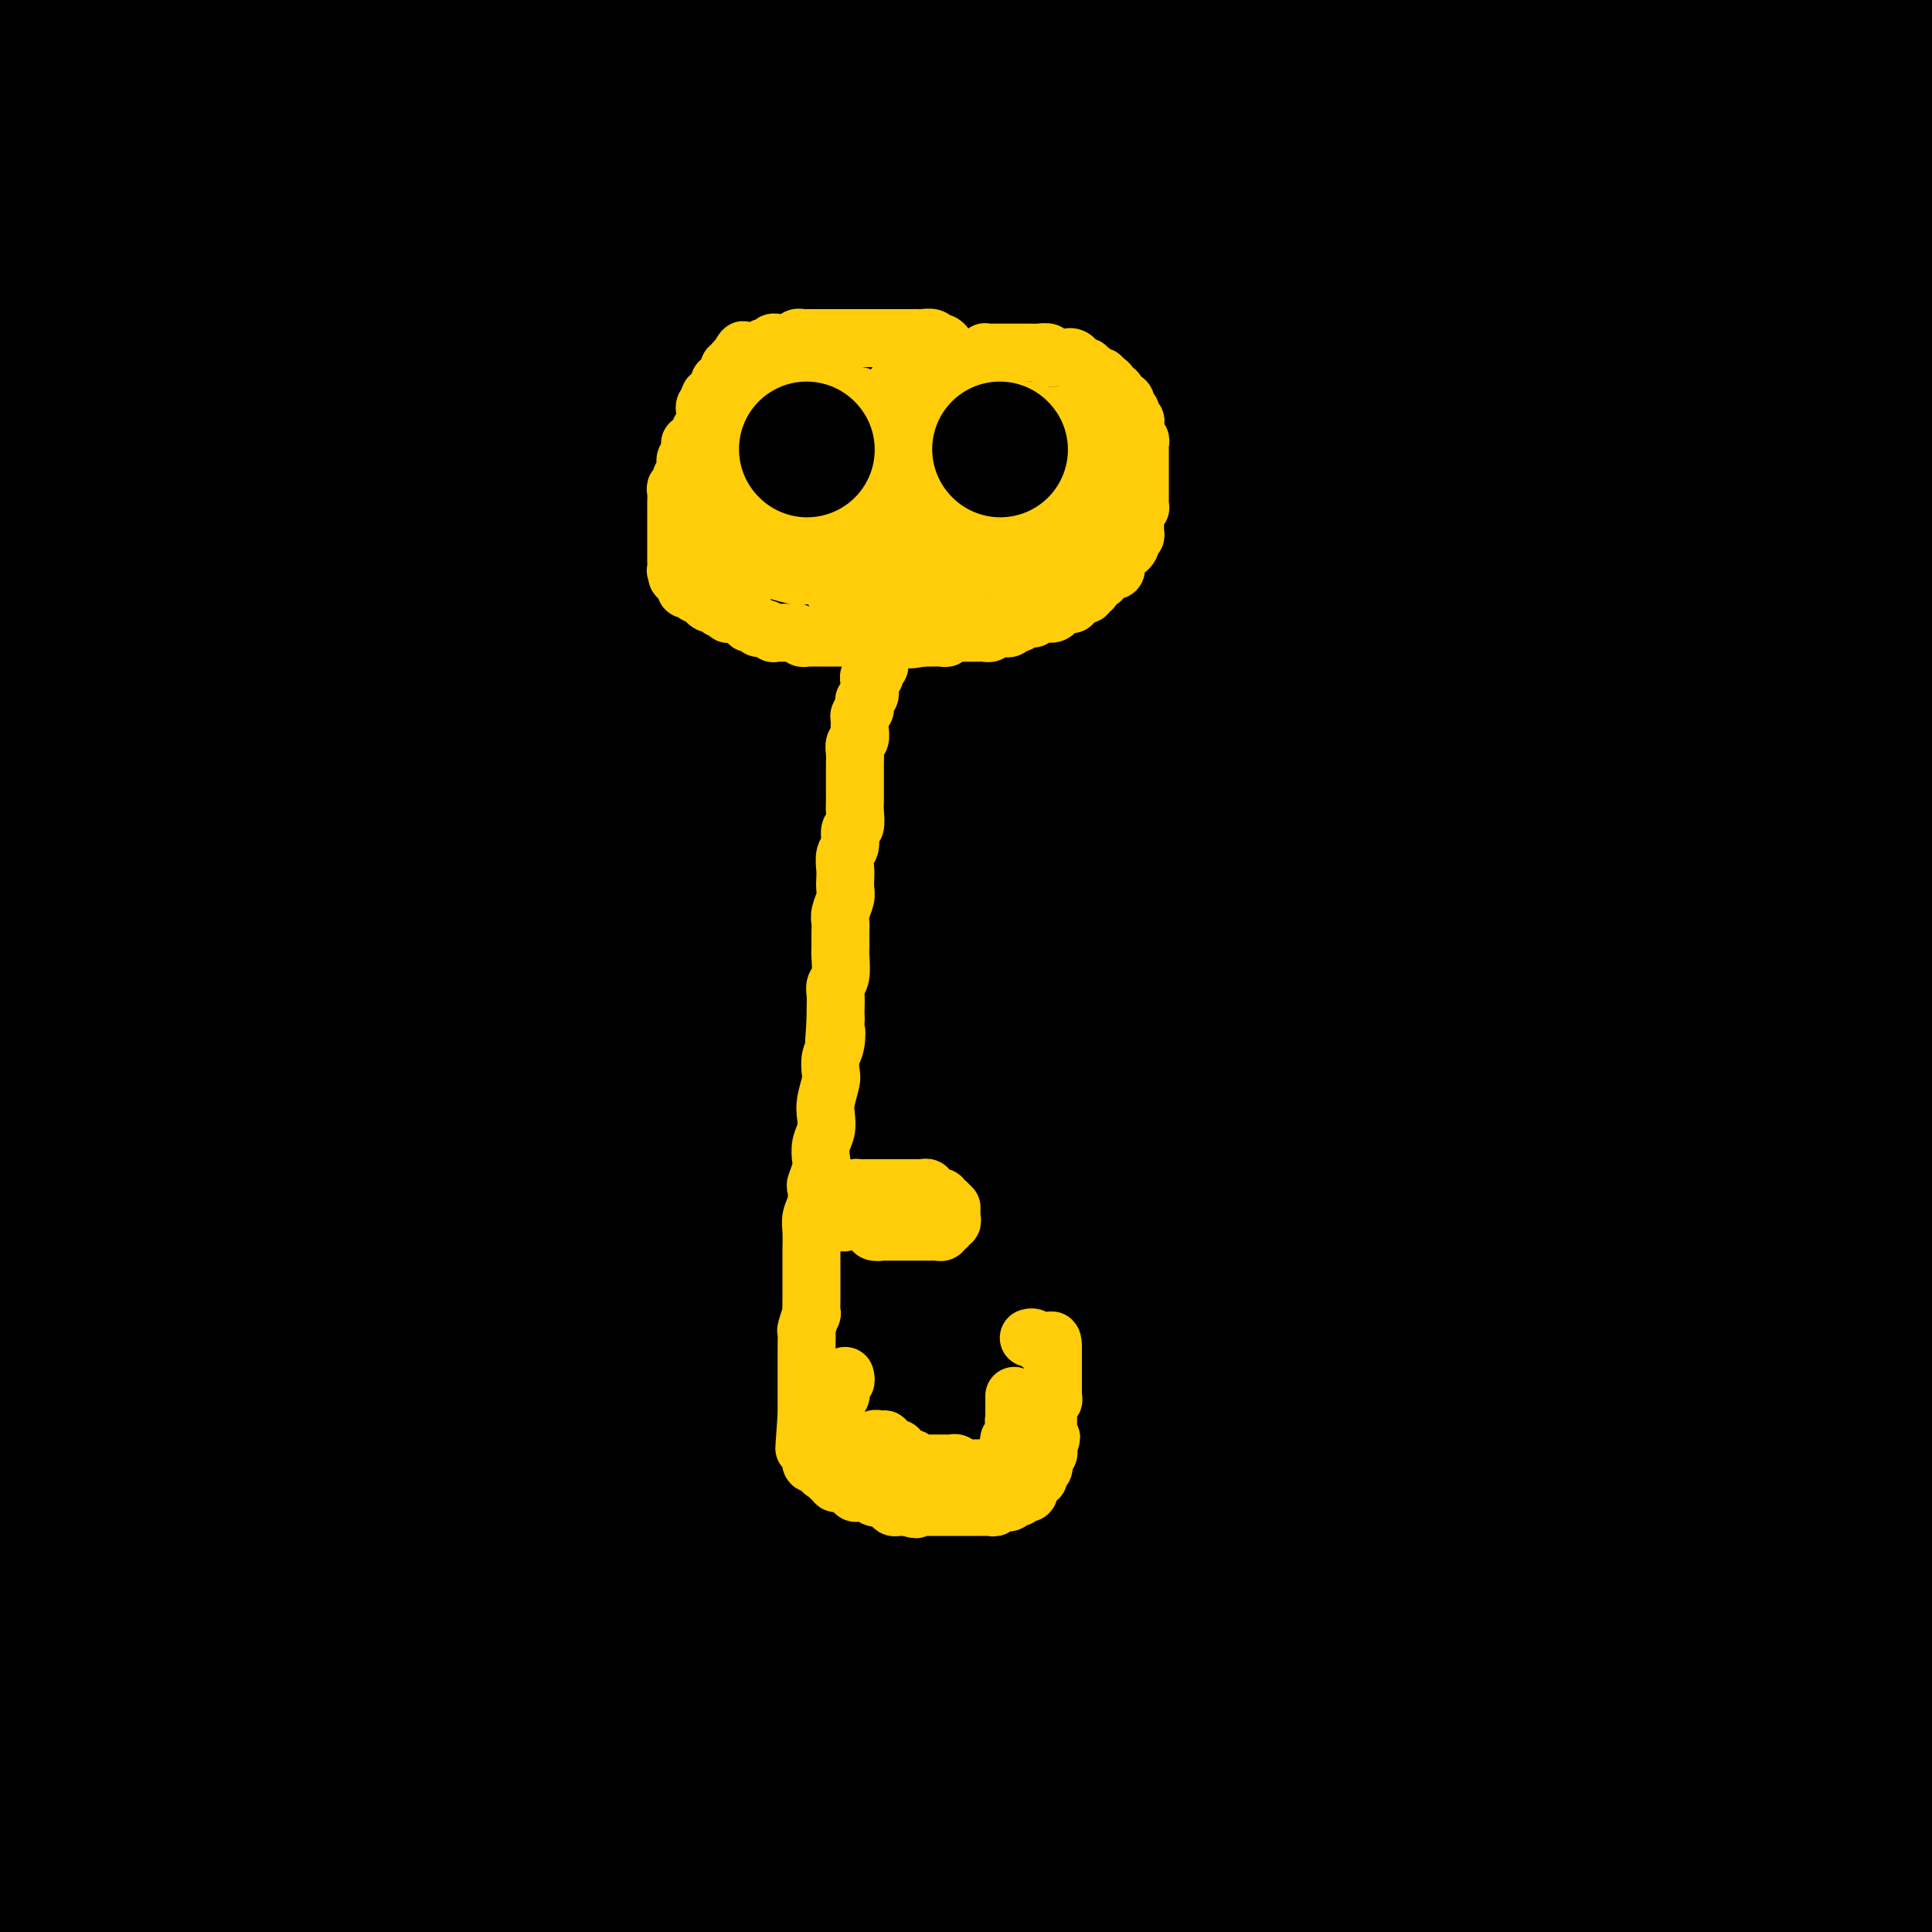 <svg viewBox='0 0 400 400' version='1.1' xmlns='http://www.w3.org/2000/svg' xmlns:xlink='http://www.w3.org/1999/xlink'><g fill='none' stroke='#000000' stroke-width='28' stroke-linecap='round' stroke-linejoin='round'><path d='M98,384c-1.359,0.089 -2.718,0.179 -10,0c-7.282,-0.179 -20.488,-0.625 -31,-1c-10.512,-0.375 -18.330,-0.678 -26,-1c-7.670,-0.322 -15.191,-0.663 -22,-1c-6.809,-0.337 -12.904,-0.668 -19,-1'/><path d='M15,380c-2.313,-0.211 -4.627,-0.421 0,0c4.627,0.421 16.194,1.474 29,2c12.806,0.526 26.849,0.525 40,1c13.151,0.475 25.409,1.426 38,2c12.591,0.574 25.515,0.771 39,1c13.485,0.229 27.532,0.491 39,1c11.468,0.509 20.357,1.263 28,2c7.643,0.737 14.040,1.455 19,2c4.960,0.545 8.483,0.917 10,1c1.517,0.083 1.028,-0.124 1,0c-0.028,0.124 0.405,0.578 -1,1c-1.405,0.422 -4.647,0.812 -9,1c-4.353,0.188 -9.818,0.174 -17,0c-7.182,-0.174 -16.082,-0.510 -27,-1c-10.918,-0.490 -23.853,-1.136 -36,-2c-12.147,-0.864 -23.507,-1.946 -35,-3c-11.493,-1.054 -23.120,-2.080 -35,-3c-11.880,-0.920 -24.015,-1.735 -34,-3c-9.985,-1.265 -17.821,-2.980 -24,-4c-6.179,-1.020 -10.700,-1.343 -14,-2c-3.300,-0.657 -5.381,-1.647 -6,-2c-0.619,-0.353 0.222,-0.069 1,0c0.778,0.069 1.494,-0.077 5,0c3.506,0.077 9.801,0.376 17,1c7.199,0.624 15.302,1.572 25,3c9.698,1.428 20.991,3.336 34,5c13.009,1.664 27.734,3.085 41,5c13.266,1.915 25.072,4.323 37,6c11.928,1.677 23.980,2.622 35,4c11.020,1.378 21.010,3.189 31,5'/><path d='M145,399c2.751,0.344 5.502,0.687 0,0c-5.502,-0.687 -19.256,-2.405 -30,-4c-10.744,-1.595 -18.479,-3.068 -26,-4c-7.521,-0.932 -14.828,-1.325 -20,-2c-5.172,-0.675 -8.210,-1.634 -10,-2c-1.790,-0.366 -2.332,-0.140 -2,0c0.332,0.140 1.539,0.195 2,0c0.461,-0.195 0.175,-0.640 6,0c5.825,0.640 17.761,2.365 28,4c10.239,1.635 18.783,3.182 31,5c12.217,1.818 28.109,3.909 44,6'/><path d='M160,397c3.103,0.437 6.205,0.873 0,0c-6.205,-0.873 -21.718,-3.057 -33,-5c-11.282,-1.943 -18.333,-3.646 -25,-5c-6.667,-1.354 -12.952,-2.359 -16,-3c-3.048,-0.641 -2.861,-0.917 -3,-1c-0.139,-0.083 -0.605,0.027 1,0c1.605,-0.027 5.281,-0.192 10,0c4.719,0.192 10.481,0.742 20,2c9.519,1.258 22.793,3.223 36,5c13.207,1.777 26.345,3.365 40,5c13.655,1.635 27.828,3.318 42,5'/><path d='M254,398c2.726,0.442 5.452,0.885 0,0c-5.452,-0.885 -19.083,-3.096 -31,-5c-11.917,-1.904 -22.121,-3.501 -31,-5c-8.879,-1.499 -16.433,-2.899 -23,-4c-6.567,-1.101 -12.149,-1.903 -16,-3c-3.851,-1.097 -5.973,-2.491 -7,-3c-1.027,-0.509 -0.960,-0.135 -1,0c-0.040,0.135 -0.188,0.030 1,0c1.188,-0.030 3.711,0.015 9,0c5.289,-0.015 13.342,-0.091 22,0c8.658,0.091 17.920,0.349 30,1c12.080,0.651 26.977,1.694 41,3c14.023,1.306 27.171,2.876 40,4c12.829,1.124 25.339,1.803 40,3c14.661,1.197 31.475,2.914 45,4c13.525,1.086 23.763,1.543 34,2'/><path d='M399,399c3.512,0.396 7.024,0.792 0,0c-7.024,-0.792 -24.583,-2.773 -39,-4c-14.417,-1.227 -25.693,-1.699 -40,-3c-14.307,-1.301 -31.645,-3.430 -47,-5c-15.355,-1.570 -28.727,-2.581 -42,-4c-13.273,-1.419 -26.447,-3.245 -40,-5c-13.553,-1.755 -27.484,-3.437 -38,-5c-10.516,-1.563 -17.618,-3.007 -23,-4c-5.382,-0.993 -9.045,-1.536 -11,-2c-1.955,-0.464 -2.203,-0.851 -2,-1c0.203,-0.149 0.857,-0.060 3,0c2.143,0.060 5.776,0.093 13,1c7.224,0.907 18.040,2.689 30,4c11.960,1.311 25.066,2.152 39,4c13.934,1.848 28.698,4.702 46,7c17.302,2.298 37.143,4.039 55,6c17.857,1.961 33.731,4.143 49,6c15.269,1.857 29.934,3.388 44,5c14.066,1.612 27.533,3.306 41,5'/><path d='M386,397c3.401,0.503 6.802,1.006 0,0c-6.802,-1.006 -23.808,-3.521 -40,-6c-16.192,-2.479 -31.570,-4.922 -46,-7c-14.430,-2.078 -27.912,-3.790 -42,-6c-14.088,-2.210 -28.782,-4.918 -41,-7c-12.218,-2.082 -21.961,-3.538 -30,-5c-8.039,-1.462 -14.375,-2.931 -19,-4c-4.625,-1.069 -7.540,-1.739 -9,-2c-1.460,-0.261 -1.464,-0.112 -1,0c0.464,0.112 1.398,0.187 2,0c0.602,-0.187 0.873,-0.638 8,0c7.127,0.638 21.109,2.364 33,4c11.891,1.636 21.689,3.181 34,5c12.311,1.819 27.135,3.910 43,6c15.865,2.090 32.771,4.178 48,6c15.229,1.822 28.780,3.378 42,5c13.220,1.622 26.110,3.311 39,5'/><path d='M398,391c3.290,0.446 6.580,0.893 0,0c-6.580,-0.893 -23.030,-3.125 -38,-5c-14.970,-1.875 -28.462,-3.394 -44,-5c-15.538,-1.606 -33.123,-3.300 -50,-5c-16.877,-1.700 -33.045,-3.407 -48,-5c-14.955,-1.593 -28.697,-3.072 -44,-5c-15.303,-1.928 -32.169,-4.307 -46,-6c-13.831,-1.693 -24.629,-2.702 -33,-4c-8.371,-1.298 -14.317,-2.886 -20,-4c-5.683,-1.114 -11.105,-1.755 -13,-2c-1.895,-0.245 -0.265,-0.096 0,0c0.265,0.096 -0.836,0.137 1,0c1.836,-0.137 6.609,-0.452 13,0c6.391,0.452 14.402,1.672 24,3c9.598,1.328 20.784,2.765 36,5c15.216,2.235 34.460,5.270 52,8c17.540,2.730 33.374,5.157 50,7c16.626,1.843 34.044,3.102 53,5c18.956,1.898 39.450,4.434 57,6c17.550,1.566 32.157,2.162 45,3c12.843,0.838 23.921,1.919 35,3'/><path d='M365,381c4.084,0.334 8.168,0.668 0,0c-8.168,-0.668 -28.589,-2.337 -46,-4c-17.411,-1.663 -31.813,-3.319 -50,-5c-18.187,-1.681 -40.161,-3.388 -59,-5c-18.839,-1.612 -34.544,-3.131 -50,-5c-15.456,-1.869 -30.662,-4.088 -46,-6c-15.338,-1.912 -30.809,-3.518 -43,-5c-12.191,-1.482 -21.101,-2.841 -28,-4c-6.899,-1.159 -11.788,-2.117 -15,-3c-3.212,-0.883 -4.747,-1.692 -5,-2c-0.253,-0.308 0.776,-0.117 2,0c1.224,0.117 2.642,0.158 6,0c3.358,-0.158 8.655,-0.516 17,0c8.345,0.516 19.736,1.906 32,3c12.264,1.094 25.400,1.891 43,4c17.600,2.109 39.664,5.529 60,8c20.336,2.471 38.946,3.992 58,6c19.054,2.008 38.553,4.502 60,7c21.447,2.498 44.842,4.999 63,7c18.158,2.001 31.079,3.500 44,5'/><path d='M386,383c4.797,0.469 9.593,0.938 0,0c-9.593,-0.938 -33.577,-3.282 -53,-5c-19.423,-1.718 -34.285,-2.808 -51,-4c-16.715,-1.192 -35.283,-2.486 -56,-4c-20.717,-1.514 -43.582,-3.248 -64,-5c-20.418,-1.752 -38.391,-3.521 -56,-5c-17.609,-1.479 -34.856,-2.667 -52,-5c-17.144,-2.333 -34.184,-5.809 -47,-8c-12.816,-2.191 -21.408,-3.095 -30,-4'/><path d='M22,340c-3.803,-0.422 -7.607,-0.845 0,0c7.607,0.845 26.624,2.956 47,5c20.376,2.044 42.112,4.021 63,6c20.888,1.979 40.929,3.961 61,6c20.071,2.039 40.174,4.134 62,6c21.826,1.866 45.376,3.502 65,5c19.624,1.498 35.321,2.856 50,4c14.679,1.144 28.339,2.072 42,3'/><path d='M360,373c4.699,0.257 9.398,0.514 0,0c-9.398,-0.514 -32.894,-1.800 -54,-3c-21.106,-1.200 -39.824,-2.313 -63,-4c-23.176,-1.687 -50.810,-3.947 -75,-6c-24.190,-2.053 -44.936,-3.899 -66,-6c-21.064,-2.101 -42.447,-4.457 -63,-7c-20.553,-2.543 -40.277,-5.271 -60,-8'/><path d='M46,341c-7.144,-0.703 -14.289,-1.406 0,0c14.289,1.406 50.011,4.921 79,8c28.989,3.079 51.244,5.722 75,8c23.756,2.278 49.011,4.190 76,7c26.989,2.810 55.711,6.517 80,9c24.289,2.483 44.144,3.741 64,5'/><path d='M392,376c4.746,0.519 9.492,1.039 0,0c-9.492,-1.039 -33.221,-3.635 -56,-6c-22.779,-2.365 -44.609,-4.497 -65,-7c-20.391,-2.503 -39.343,-5.376 -57,-8c-17.657,-2.624 -34.019,-5.000 -51,-8c-16.981,-3.000 -34.580,-6.626 -48,-9c-13.420,-2.374 -22.660,-3.497 -29,-5c-6.340,-1.503 -9.781,-3.387 -12,-4c-2.219,-0.613 -3.216,0.043 -3,0c0.216,-0.043 1.645,-0.785 4,-1c2.355,-0.215 5.636,0.098 13,0c7.364,-0.098 18.813,-0.607 32,0c13.187,0.607 28.114,2.328 44,4c15.886,1.672 32.732,3.293 53,5c20.268,1.707 43.957,3.498 66,6c22.043,2.502 42.441,5.715 62,8c19.559,2.285 38.280,3.643 57,5'/><path d='M382,353c4.798,0.545 9.596,1.091 0,0c-9.596,-1.091 -33.584,-3.817 -54,-6c-20.416,-2.183 -37.258,-3.823 -57,-6c-19.742,-2.177 -42.382,-4.890 -62,-7c-19.618,-2.110 -36.212,-3.617 -52,-6c-15.788,-2.383 -30.770,-5.644 -45,-8c-14.230,-2.356 -27.708,-3.808 -37,-5c-9.292,-1.192 -14.400,-2.124 -18,-3c-3.600,-0.876 -5.694,-1.695 -7,-2c-1.306,-0.305 -1.826,-0.096 -1,0c0.826,0.096 2.997,0.078 6,0c3.003,-0.078 6.839,-0.216 15,0c8.161,0.216 20.646,0.785 34,2c13.354,1.215 27.577,3.075 43,5c15.423,1.925 32.047,3.914 53,6c20.953,2.086 46.235,4.271 69,7c22.765,2.729 43.014,6.004 63,8c19.986,1.996 39.710,2.713 59,4c19.290,1.287 38.145,3.143 57,5'/><path d='M386,342c5.131,0.467 10.262,0.934 0,0c-10.262,-0.934 -35.917,-3.270 -57,-5c-21.083,-1.730 -37.594,-2.855 -59,-5c-21.406,-2.145 -47.707,-5.309 -70,-8c-22.293,-2.691 -40.579,-4.909 -59,-7c-18.421,-2.091 -36.979,-4.055 -54,-6c-17.021,-1.945 -32.506,-3.870 -47,-6c-14.494,-2.130 -27.998,-4.466 -37,-6c-9.002,-1.534 -13.501,-2.267 -18,-3'/><path d='M4,297c-3.306,-0.321 -6.612,-0.643 0,0c6.612,0.643 23.140,2.249 38,4c14.860,1.751 28.050,3.645 46,6c17.950,2.355 40.661,5.170 62,8c21.339,2.830 41.307,5.676 62,8c20.693,2.324 42.110,4.126 63,6c20.890,1.874 41.254,3.821 62,6c20.746,2.179 41.873,4.589 63,7'/><path d='M355,334c5.592,0.629 11.183,1.258 0,0c-11.183,-1.258 -39.142,-4.404 -67,-7c-27.858,-2.596 -55.617,-4.643 -80,-7c-24.383,-2.357 -45.391,-5.023 -70,-8c-24.609,-2.977 -52.818,-6.263 -76,-9c-23.182,-2.737 -41.338,-4.925 -58,-7c-16.662,-2.075 -31.831,-4.038 -47,-6'/><path d='M51,298c-6.656,-0.530 -13.311,-1.060 0,0c13.311,1.060 46.589,3.709 76,7c29.411,3.291 54.956,7.222 82,10c27.044,2.778 55.589,4.402 86,7c30.411,2.598 62.689,6.171 90,9c27.311,2.829 49.656,4.915 72,7'/><path d='M376,325c7.477,0.786 14.955,1.571 0,0c-14.955,-1.571 -52.342,-5.499 -83,-9c-30.658,-3.501 -54.585,-6.573 -79,-10c-24.415,-3.427 -49.317,-7.207 -76,-11c-26.683,-3.793 -55.145,-7.598 -79,-11c-23.855,-3.402 -43.101,-6.401 -59,-9c-15.899,-2.599 -28.449,-4.800 -41,-7'/><path d='M48,274c-7.148,-0.916 -14.296,-1.832 0,0c14.296,1.832 50.035,6.414 80,10c29.965,3.586 54.156,6.178 79,9c24.844,2.822 50.343,5.875 79,9c28.657,3.125 60.474,6.321 87,9c26.526,2.679 47.763,4.839 69,7'/><path d='M335,303c5.955,0.662 11.910,1.324 0,0c-11.910,-1.324 -41.687,-4.633 -70,-8c-28.313,-3.367 -55.164,-6.792 -79,-10c-23.836,-3.208 -44.657,-6.200 -67,-9c-22.343,-2.800 -46.208,-5.408 -65,-8c-18.792,-2.592 -32.512,-5.169 -43,-7c-10.488,-1.831 -17.744,-2.915 -25,-4'/><path d='M8,258c-4.162,-0.402 -8.324,-0.805 0,0c8.324,0.805 29.136,2.816 48,5c18.864,2.184 35.782,4.541 55,7c19.218,2.459 40.735,5.021 66,8c25.265,2.979 54.277,6.376 80,9c25.723,2.624 48.156,4.476 70,7c21.844,2.524 43.098,5.721 64,8c20.902,2.279 41.451,3.639 62,5'/><path d='M338,293c5.651,0.755 11.301,1.510 0,0c-11.301,-1.510 -39.555,-5.284 -63,-8c-23.445,-2.716 -42.082,-4.373 -64,-7c-21.918,-2.627 -47.116,-6.223 -69,-9c-21.884,-2.777 -40.453,-4.734 -57,-7c-16.547,-2.266 -31.070,-4.841 -45,-7c-13.930,-2.159 -27.266,-3.903 -36,-5c-8.734,-1.097 -12.867,-1.549 -17,-2'/><path d='M0,247c-2.569,-0.161 -5.137,-0.322 0,0c5.137,0.322 17.981,1.127 35,3c17.019,1.873 38.213,4.815 57,7c18.787,2.185 35.168,3.614 56,6c20.832,2.386 46.115,5.731 69,8c22.885,2.269 43.371,3.464 62,5c18.629,1.536 35.400,3.414 54,5c18.600,1.586 39.029,2.882 53,4c13.971,1.118 21.486,2.059 29,3'/><path d='M366,281c3.696,0.416 7.391,0.833 0,0c-7.391,-0.833 -25.869,-2.915 -46,-5c-20.131,-2.085 -41.917,-4.172 -62,-6c-20.083,-1.828 -38.464,-3.396 -57,-5c-18.536,-1.604 -37.226,-3.244 -58,-6c-20.774,-2.756 -43.631,-6.627 -63,-9c-19.369,-2.373 -35.248,-3.250 -50,-5c-14.752,-1.750 -28.376,-4.375 -42,-7'/><path d='M16,235c-4.755,-0.469 -9.509,-0.939 0,0c9.509,0.939 33.282,3.286 55,6c21.718,2.714 41.380,5.793 66,9c24.620,3.207 54.197,6.540 80,9c25.803,2.460 47.832,4.047 70,6c22.168,1.953 44.477,4.272 65,6c20.523,1.728 39.262,2.864 58,4'/><path d='M350,261c5.807,0.548 11.613,1.096 0,0c-11.613,-1.096 -40.646,-3.837 -64,-6c-23.354,-2.163 -41.027,-3.748 -60,-6c-18.973,-2.252 -39.244,-5.173 -61,-8c-21.756,-2.827 -44.996,-5.562 -65,-8c-20.004,-2.438 -36.770,-4.579 -52,-7c-15.230,-2.421 -28.923,-5.120 -39,-7c-10.077,-1.880 -16.539,-2.940 -23,-4'/><path d='M22,216c-3.428,-0.489 -6.855,-0.978 0,0c6.855,0.978 23.994,3.423 45,6c21.006,2.577 45.880,5.284 69,8c23.120,2.716 44.486,5.439 67,8c22.514,2.561 46.177,4.959 72,8c25.823,3.041 53.807,6.726 77,9c23.193,2.274 41.597,3.137 60,4'/><path d='M381,245c4.895,0.632 9.790,1.264 0,0c-9.790,-1.264 -34.265,-4.423 -55,-7c-20.735,-2.577 -37.731,-4.570 -58,-7c-20.269,-2.430 -43.811,-5.295 -64,-8c-20.189,-2.705 -37.024,-5.250 -55,-8c-17.976,-2.750 -37.094,-5.705 -52,-8c-14.906,-2.295 -25.601,-3.931 -34,-5c-8.399,-1.069 -14.504,-1.572 -18,-2c-3.496,-0.428 -4.384,-0.780 -5,-1c-0.616,-0.220 -0.961,-0.308 1,0c1.961,0.308 6.228,1.013 12,2c5.772,0.987 13.048,2.256 25,4c11.952,1.744 28.581,3.965 50,7c21.419,3.035 47.628,6.886 69,10c21.372,3.114 37.908,5.492 62,9c24.092,3.508 55.741,8.145 83,12c27.259,3.855 50.130,6.927 73,10'/><path d='M355,242c6.004,0.453 12.008,0.906 0,0c-12.008,-0.906 -42.028,-3.171 -70,-6c-27.972,-2.829 -53.897,-6.222 -77,-9c-23.103,-2.778 -43.383,-4.941 -62,-7c-18.617,-2.059 -35.570,-4.015 -51,-6c-15.430,-1.985 -29.336,-3.998 -38,-5c-8.664,-1.002 -12.084,-0.993 -14,-1c-1.916,-0.007 -2.327,-0.030 -2,0c0.327,0.030 1.391,0.114 6,1c4.609,0.886 12.763,2.573 23,5c10.237,2.427 22.556,5.595 41,9c18.444,3.405 43.011,7.048 66,11c22.989,3.952 44.399,8.214 67,12c22.601,3.786 46.393,7.096 73,11c26.607,3.904 56.031,8.401 81,12c24.969,3.599 45.485,6.299 66,9'/><path d='M352,259c6.921,1.051 13.843,2.102 0,0c-13.843,-2.102 -48.450,-7.356 -75,-11c-26.550,-3.644 -45.044,-5.676 -64,-8c-18.956,-2.324 -38.376,-4.938 -58,-8c-19.624,-3.062 -39.453,-6.572 -54,-9c-14.547,-2.428 -23.810,-3.773 -31,-5c-7.190,-1.227 -12.305,-2.336 -15,-3c-2.695,-0.664 -2.971,-0.882 -3,-1c-0.029,-0.118 0.187,-0.136 2,0c1.813,0.136 5.223,0.426 13,1c7.777,0.574 19.922,1.432 33,3c13.078,1.568 27.090,3.847 43,6c15.910,2.153 33.719,4.179 55,7c21.281,2.821 46.034,6.437 68,9c21.966,2.563 41.145,4.075 63,6c21.855,1.925 46.387,4.264 66,6c19.613,1.736 34.306,2.868 49,4'/><path d='M372,241c5.859,0.623 11.718,1.246 0,0c-11.718,-1.246 -41.013,-4.360 -64,-7c-22.987,-2.640 -39.666,-4.807 -58,-7c-18.334,-2.193 -38.324,-4.413 -59,-7c-20.676,-2.587 -42.037,-5.541 -60,-8c-17.963,-2.459 -32.526,-4.424 -45,-6c-12.474,-1.576 -22.857,-2.765 -31,-4c-8.143,-1.235 -14.046,-2.518 -17,-3c-2.954,-0.482 -2.957,-0.165 -3,0c-0.043,0.165 -0.124,0.178 2,0c2.124,-0.178 6.452,-0.545 13,0c6.548,0.545 15.315,2.003 26,3c10.685,0.997 23.286,1.533 40,3c16.714,1.467 37.539,3.866 58,6c20.461,2.134 40.556,4.005 60,6c19.444,1.995 38.235,4.114 60,6c21.765,1.886 46.504,3.539 67,5c20.496,1.461 36.748,2.731 53,4'/><path d='M353,219c4.812,0.420 9.625,0.840 0,0c-9.625,-0.840 -33.686,-2.939 -57,-5c-23.314,-2.061 -45.880,-4.082 -67,-6c-21.120,-1.918 -40.796,-3.731 -60,-6c-19.204,-2.269 -37.938,-4.994 -55,-7c-17.062,-2.006 -32.454,-3.294 -47,-5c-14.546,-1.706 -28.248,-3.830 -38,-5c-9.752,-1.170 -15.555,-1.385 -19,-2c-3.445,-0.615 -4.532,-1.631 -5,-2c-0.468,-0.369 -0.316,-0.092 1,0c1.316,0.092 3.798,-0.000 8,0c4.202,0.000 10.126,0.093 20,1c9.874,0.907 23.700,2.628 38,4c14.300,1.372 29.074,2.395 47,4c17.926,1.605 39.004,3.791 59,6c19.996,2.209 38.909,4.442 57,6c18.091,1.558 35.359,2.442 54,4c18.641,1.558 38.656,3.789 54,5c15.344,1.211 26.016,1.403 35,2c8.984,0.597 16.281,1.599 21,2c4.719,0.401 6.859,0.200 9,0'/><path d='M395,215c1.689,0.161 3.377,0.323 0,0c-3.377,-0.323 -11.820,-1.130 -21,-2c-9.180,-0.870 -19.096,-1.803 -33,-3c-13.904,-1.197 -31.794,-2.656 -49,-4c-17.206,-1.344 -33.728,-2.571 -50,-4c-16.272,-1.429 -32.296,-3.059 -51,-5c-18.704,-1.941 -40.089,-4.195 -58,-6c-17.911,-1.805 -32.346,-3.163 -46,-5c-13.654,-1.837 -26.525,-4.153 -38,-6c-11.475,-1.847 -21.555,-3.227 -28,-4c-6.445,-0.773 -9.256,-0.941 -11,-1c-1.744,-0.059 -2.420,-0.009 -2,0c0.420,0.009 1.937,-0.022 5,0c3.063,0.022 7.670,0.097 14,0c6.330,-0.097 14.381,-0.366 28,0c13.619,0.366 32.807,1.368 51,3c18.193,1.632 35.392,3.896 55,6c19.608,2.104 41.627,4.048 65,6c23.373,1.952 48.100,3.910 71,6c22.900,2.090 43.971,4.311 63,6c19.029,1.689 36.014,2.844 53,4'/><path d='M386,202c4.207,0.455 8.413,0.910 0,0c-8.413,-0.910 -29.446,-3.184 -51,-5c-21.554,-1.816 -43.627,-3.172 -64,-5c-20.373,-1.828 -39.044,-4.126 -58,-6c-18.956,-1.874 -38.198,-3.322 -58,-5c-19.802,-1.678 -40.164,-3.584 -57,-6c-16.836,-2.416 -30.144,-5.341 -41,-7c-10.856,-1.659 -19.258,-2.052 -26,-3c-6.742,-0.948 -11.823,-2.452 -14,-3c-2.177,-0.548 -1.452,-0.139 -1,0c0.452,0.139 0.629,0.010 4,0c3.371,-0.010 9.936,0.100 18,0c8.064,-0.100 17.626,-0.411 31,0c13.374,0.411 30.558,1.545 48,3c17.442,1.455 35.140,3.232 57,5c21.860,1.768 47.880,3.525 71,5c23.120,1.475 43.340,2.666 66,4c22.660,1.334 47.760,2.810 68,4c20.240,1.190 35.620,2.095 51,3'/><path d='M383,176c5.700,0.485 11.400,0.970 0,0c-11.400,-0.970 -39.900,-3.394 -62,-5c-22.100,-1.606 -37.801,-2.395 -58,-4c-20.199,-1.605 -44.896,-4.026 -66,-6c-21.104,-1.974 -38.614,-3.499 -56,-5c-17.386,-1.501 -34.646,-2.977 -50,-5c-15.354,-2.023 -28.801,-4.594 -40,-6c-11.199,-1.406 -20.150,-1.647 -25,-2c-4.850,-0.353 -5.600,-0.818 -6,-1c-0.400,-0.182 -0.451,-0.081 1,0c1.451,0.081 4.405,0.142 9,0c4.595,-0.142 10.832,-0.488 22,0c11.168,0.488 27.269,1.811 45,3c17.731,1.189 37.094,2.244 58,4c20.906,1.756 43.356,4.213 66,6c22.644,1.787 45.481,2.904 71,5c25.519,2.096 53.720,5.170 78,7c24.280,1.830 44.640,2.415 65,3'/><path d='M335,154c7.533,0.420 15.067,0.840 0,0c-15.067,-0.840 -52.734,-2.939 -82,-5c-29.266,-2.061 -50.129,-4.086 -72,-6c-21.871,-1.914 -44.749,-3.719 -68,-6c-23.251,-2.281 -46.875,-5.037 -65,-7c-18.125,-1.963 -30.750,-3.132 -39,-4c-8.250,-0.868 -12.125,-1.434 -16,-2'/><path d='M19,125c-4.025,-0.361 -8.049,-0.722 0,0c8.049,0.722 28.172,2.527 48,4c19.828,1.473 39.360,2.613 61,4c21.640,1.387 45.388,3.021 73,5c27.612,1.979 59.088,4.302 88,6c28.912,1.698 55.261,2.771 81,4c25.739,1.229 50.870,2.615 76,4'/><path d='M365,137c6.094,0.576 12.188,1.152 0,0c-12.188,-1.152 -42.658,-4.032 -71,-6c-28.342,-1.968 -54.554,-3.025 -78,-5c-23.446,-1.975 -44.124,-4.869 -63,-7c-18.876,-2.131 -35.950,-3.499 -51,-5c-15.050,-1.501 -28.076,-3.136 -36,-4c-7.924,-0.864 -10.746,-0.956 -12,-1c-1.254,-0.044 -0.941,-0.038 -1,0c-0.059,0.038 -0.489,0.109 4,0c4.489,-0.109 13.897,-0.396 24,0c10.103,0.396 20.902,1.477 38,3c17.098,1.523 40.496,3.488 63,5c22.504,1.512 44.114,2.570 66,4c21.886,1.430 44.046,3.231 70,5c25.954,1.769 55.701,3.505 81,5c25.299,1.495 46.149,2.747 67,4'/><path d='M325,117c6.035,0.460 12.069,0.919 0,0c-12.069,-0.919 -42.243,-3.217 -66,-5c-23.757,-1.783 -41.097,-3.052 -60,-5c-18.903,-1.948 -39.370,-4.574 -53,-6c-13.630,-1.426 -20.425,-1.653 -25,-2c-4.575,-0.347 -6.932,-0.816 -8,-1c-1.068,-0.184 -0.847,-0.083 1,0c1.847,0.083 5.322,0.149 10,0c4.678,-0.149 10.561,-0.511 22,0c11.439,0.511 28.435,1.897 46,3c17.565,1.103 35.698,1.925 55,3c19.302,1.075 39.774,2.405 64,4c24.226,1.595 52.208,3.456 77,5c24.792,1.544 46.396,2.772 68,4'/><path d='M386,117c6.602,0.341 13.203,0.681 0,0c-13.203,-0.681 -46.212,-2.384 -71,-4c-24.788,-1.616 -41.357,-3.144 -62,-5c-20.643,-1.856 -45.360,-4.038 -65,-6c-19.640,-1.962 -34.202,-3.702 -46,-5c-11.798,-1.298 -20.831,-2.152 -28,-3c-7.169,-0.848 -12.474,-1.690 -14,-2c-1.526,-0.310 0.728,-0.088 1,0c0.272,0.088 -1.436,0.043 2,0c3.436,-0.043 12.017,-0.083 22,0c9.983,0.083 21.368,0.290 35,1c13.632,0.710 29.510,1.922 51,3c21.490,1.078 48.594,2.021 73,3c24.406,0.979 46.116,1.994 69,3c22.884,1.006 46.942,2.003 71,3'/><path d='M334,93c6.072,0.302 12.145,0.605 0,0c-12.145,-0.605 -42.506,-2.116 -70,-4c-27.494,-1.884 -52.121,-4.140 -74,-6c-21.879,-1.860 -41.009,-3.325 -60,-5c-18.991,-1.675 -37.841,-3.559 -51,-5c-13.159,-1.441 -20.625,-2.440 -26,-3c-5.375,-0.560 -8.658,-0.682 -10,-1c-1.342,-0.318 -0.744,-0.832 1,-1c1.744,-0.168 4.634,0.009 9,0c4.366,-0.009 10.209,-0.206 22,0c11.791,0.206 29.530,0.815 48,2c18.470,1.185 37.672,2.947 58,4c20.328,1.053 41.780,1.399 68,3c26.220,1.601 57.206,4.457 84,6c26.794,1.543 49.397,1.771 72,2'/><path d='M395,82c6.206,0.371 12.411,0.742 0,0c-12.411,-0.742 -43.440,-2.596 -68,-4c-24.560,-1.404 -42.652,-2.358 -65,-4c-22.348,-1.642 -48.952,-3.971 -70,-6c-21.048,-2.029 -36.540,-3.759 -50,-5c-13.460,-1.241 -24.887,-1.993 -34,-3c-9.113,-1.007 -15.912,-2.271 -19,-3c-3.088,-0.729 -2.466,-0.925 -2,-1c0.466,-0.075 0.777,-0.028 4,0c3.223,0.028 9.357,0.037 18,0c8.643,-0.037 19.794,-0.120 33,0c13.206,0.120 28.468,0.445 49,1c20.532,0.555 46.336,1.342 70,2c23.664,0.658 45.190,1.188 68,2c22.810,0.812 46.905,1.906 71,3'/><path d='M393,52c6.192,0.371 12.384,0.742 0,0c-12.384,-0.742 -43.344,-2.598 -67,-4c-23.656,-1.402 -40.010,-2.351 -57,-4c-16.990,-1.649 -34.618,-3.997 -49,-5c-14.382,-1.003 -25.518,-0.660 -34,-1c-8.482,-0.340 -14.309,-1.362 -17,-2c-2.691,-0.638 -2.245,-0.893 -1,-1c1.245,-0.107 3.291,-0.066 7,0c3.709,0.066 9.082,0.156 18,0c8.918,-0.156 21.380,-0.557 38,0c16.620,0.557 37.398,2.073 58,3c20.602,0.927 41.029,1.265 62,2c20.971,0.735 42.485,1.868 64,3'/><path d='M371,30c4.673,0.329 9.346,0.659 0,0c-9.346,-0.659 -32.711,-2.305 -51,-4c-18.289,-1.695 -31.502,-3.439 -44,-5c-12.498,-1.561 -24.279,-2.939 -32,-4c-7.721,-1.061 -11.381,-1.805 -13,-2c-1.619,-0.195 -1.197,0.157 -1,0c0.197,-0.157 0.170,-0.825 2,-1c1.830,-0.175 5.518,0.144 12,0c6.482,-0.144 15.758,-0.750 29,-1c13.242,-0.250 30.450,-0.144 47,0c16.550,0.144 32.443,0.327 50,1c17.557,0.673 36.779,1.837 56,3'/><path d='M390,1c5.500,0.500 11.000,1.000 0,0c-11.000,-1.000 -38.500,-3.500 -66,-6'/><path d='M339,1c-3.473,-0.522 -6.947,-1.044 0,0c6.947,1.044 24.314,3.656 35,5c10.686,1.344 14.690,1.422 18,2c3.310,0.578 5.925,1.658 7,2c1.075,0.342 0.611,-0.053 0,0c-0.611,0.053 -1.370,0.555 -4,1c-2.630,0.445 -7.133,0.835 -16,1c-8.867,0.165 -22.099,0.107 -35,0c-12.901,-0.107 -25.470,-0.262 -40,-1c-14.530,-0.738 -31.020,-2.060 -47,-3c-15.980,-0.940 -31.448,-1.499 -49,-2c-17.552,-0.501 -37.187,-0.942 -54,-2c-16.813,-1.058 -30.804,-2.731 -45,-4c-14.196,-1.269 -28.598,-2.135 -43,-3'/><path d='M169,0c-5.261,-0.294 -10.521,-0.589 0,0c10.521,0.589 36.824,2.060 57,3c20.176,0.940 34.227,1.349 51,2c16.773,0.651 36.269,1.546 52,2c15.731,0.454 27.697,0.468 38,1c10.303,0.532 18.944,1.580 25,2c6.056,0.420 9.528,0.210 13,0'/><path d='M394,10c2.158,-0.049 4.317,-0.097 0,0c-4.317,0.097 -15.108,0.340 -26,0c-10.892,-0.340 -21.883,-1.264 -38,-2c-16.117,-0.736 -37.360,-1.286 -57,-2c-19.640,-0.714 -37.677,-1.594 -57,-2c-19.323,-0.406 -39.933,-0.340 -60,-1c-20.067,-0.660 -39.591,-2.046 -60,-3c-20.409,-0.954 -41.705,-1.477 -63,-2'/><path d='M63,0c-5.033,-0.359 -10.066,-0.717 0,0c10.066,0.717 35.232,2.511 59,4c23.768,1.489 46.139,2.675 67,4c20.861,1.325 40.214,2.790 58,4c17.786,1.210 34.007,2.167 50,3c15.993,0.833 31.760,1.543 43,2c11.240,0.457 17.954,0.660 22,1c4.046,0.340 5.424,0.817 6,1c0.576,0.183 0.348,0.071 -1,0c-1.348,-0.071 -3.818,-0.101 -8,0c-4.182,0.101 -10.077,0.332 -20,0c-9.923,-0.332 -23.874,-1.228 -39,-2c-15.126,-0.772 -31.428,-1.421 -49,-2c-17.572,-0.579 -36.416,-1.089 -58,-2c-21.584,-0.911 -45.909,-2.224 -68,-3c-22.091,-0.776 -41.948,-1.017 -61,-2c-19.052,-0.983 -37.301,-2.710 -56,-4c-18.699,-1.290 -37.850,-2.145 -57,-3'/><path d='M12,2c-5.766,-0.116 -11.532,-0.232 0,0c11.532,0.232 40.361,0.811 64,2c23.639,1.189 42.088,2.987 61,4c18.912,1.013 38.287,1.242 59,2c20.713,0.758 42.765,2.045 61,3c18.235,0.955 32.653,1.576 45,2c12.347,0.424 22.624,0.649 30,1c7.376,0.351 11.851,0.826 14,1c2.149,0.174 1.972,0.047 2,0c0.028,-0.047 0.263,-0.012 -2,0c-2.263,0.012 -7.023,0.003 -13,0c-5.977,-0.003 -13.172,-0.000 -22,0c-8.828,0.000 -19.291,-0.002 -34,0c-14.709,0.002 -33.666,0.008 -51,0c-17.334,-0.008 -33.045,-0.030 -49,0c-15.955,0.030 -32.153,0.111 -50,0c-17.847,-0.111 -37.343,-0.415 -54,-1c-16.657,-0.585 -30.473,-1.453 -43,-2c-12.527,-0.547 -23.763,-0.774 -35,-1'/><path d='M4,13c-3.905,-0.298 -7.809,-0.595 0,0c7.809,0.595 27.333,2.084 44,3c16.667,0.916 30.477,1.261 46,2c15.523,0.739 32.758,1.873 52,3c19.242,1.127 40.492,2.246 59,3c18.508,0.754 34.274,1.145 49,2c14.726,0.855 28.413,2.176 41,3c12.587,0.824 24.073,1.150 32,2c7.927,0.850 12.295,2.225 15,3c2.705,0.775 3.746,0.952 4,1c0.254,0.048 -0.279,-0.033 -2,0c-1.721,0.033 -4.630,0.180 -9,1c-4.370,0.820 -10.203,2.315 -19,3c-8.797,0.685 -20.560,0.561 -34,1c-13.440,0.439 -28.559,1.439 -44,2c-15.441,0.561 -31.204,0.681 -50,1c-18.796,0.319 -40.626,0.838 -60,1c-19.374,0.162 -36.293,-0.033 -53,0c-16.707,0.033 -33.202,0.295 -49,0c-15.798,-0.295 -30.899,-1.148 -46,-2'/><path d='M44,34c-4.439,0.202 -8.877,0.404 0,0c8.877,-0.404 31.070,-1.414 53,-2c21.930,-0.586 43.597,-0.746 63,-1c19.403,-0.254 36.540,-0.600 56,-1c19.460,-0.400 41.242,-0.853 59,-1c17.758,-0.147 31.493,0.012 43,0c11.507,-0.012 20.786,-0.193 28,0c7.214,0.193 12.361,0.762 15,1c2.639,0.238 2.768,0.145 3,0c0.232,-0.145 0.568,-0.341 -1,0c-1.568,0.341 -5.039,1.219 -10,2c-4.961,0.781 -11.411,1.464 -20,2c-8.589,0.536 -19.316,0.926 -34,1c-14.684,0.074 -33.325,-0.168 -51,0c-17.675,0.168 -34.384,0.744 -51,1c-16.616,0.256 -33.137,0.190 -52,0c-18.863,-0.190 -40.066,-0.505 -58,-1c-17.934,-0.495 -32.598,-1.172 -46,-2c-13.402,-0.828 -25.544,-1.808 -36,-3c-10.456,-1.192 -19.228,-2.596 -28,-4'/><path d='M26,18c-3.708,-0.000 -7.417,-0.001 0,0c7.417,0.001 25.958,0.002 42,0c16.042,-0.002 29.583,-0.008 47,0c17.417,0.008 38.711,0.030 56,0c17.289,-0.030 30.575,-0.113 44,0c13.425,0.113 26.989,0.423 38,1c11.011,0.577 19.468,1.423 26,2c6.532,0.577 11.139,0.887 13,1c1.861,0.113 0.976,0.030 1,0c0.024,-0.030 0.957,-0.008 0,0c-0.957,0.008 -3.806,0.001 -9,0c-5.194,-0.001 -12.735,0.003 -23,0c-10.265,-0.003 -23.255,-0.013 -37,0c-13.745,0.013 -28.244,0.048 -43,0c-14.756,-0.048 -29.770,-0.178 -47,-1c-17.230,-0.822 -36.677,-2.337 -54,-3c-17.323,-0.663 -32.521,-0.475 -47,-1c-14.479,-0.525 -28.240,-1.762 -42,-3'/><path d='M35,7c-4.824,-0.147 -9.647,-0.294 0,0c9.647,0.294 33.765,1.028 53,2c19.235,0.972 33.588,2.182 48,3c14.412,0.818 28.883,1.243 43,2c14.117,0.757 27.880,1.847 38,3c10.120,1.153 16.597,2.368 21,3c4.403,0.632 6.733,0.680 8,1c1.267,0.320 1.473,0.913 1,1c-0.473,0.087 -1.624,-0.330 -4,0c-2.376,0.330 -5.976,1.409 -12,2c-6.024,0.591 -14.471,0.694 -24,1c-9.529,0.306 -20.139,0.814 -32,1c-11.861,0.186 -24.974,0.050 -40,0c-15.026,-0.050 -31.966,-0.013 -47,0c-15.034,0.013 -28.163,0.004 -41,0c-12.837,-0.004 -25.382,-0.001 -37,0c-11.618,0.001 -22.309,0.001 -33,0'/><path d='M40,30c-3.972,-0.305 -7.944,-0.610 0,0c7.944,0.610 27.805,2.135 44,3c16.195,0.865 28.725,1.071 45,2c16.275,0.929 36.295,2.582 52,4c15.705,1.418 27.093,2.603 39,4c11.907,1.397 24.332,3.007 33,4c8.668,0.993 13.580,1.369 17,2c3.420,0.631 5.350,1.518 5,2c-0.350,0.482 -2.980,0.560 -7,1c-4.020,0.440 -9.430,1.242 -15,2c-5.570,0.758 -11.299,1.471 -22,2c-10.701,0.529 -26.373,0.875 -40,1c-13.627,0.125 -25.209,0.031 -40,0c-14.791,-0.031 -32.789,0.002 -48,0c-15.211,-0.002 -27.634,-0.039 -40,0c-12.366,0.039 -24.676,0.154 -36,0c-11.324,-0.154 -21.662,-0.577 -32,-1'/><path d='M13,58c-3.716,-0.358 -7.433,-0.716 0,0c7.433,0.716 26.014,2.505 42,4c15.986,1.495 29.375,2.695 46,4c16.625,1.305 36.484,2.716 54,4c17.516,1.284 32.687,2.443 48,4c15.313,1.557 30.766,3.513 44,5c13.234,1.487 24.247,2.506 34,4c9.753,1.494 18.245,3.464 24,5c5.755,1.536 8.771,2.640 10,3c1.229,0.360 0.669,-0.023 0,0c-0.669,0.023 -1.448,0.451 -3,1c-1.552,0.549 -3.878,1.218 -9,2c-5.122,0.782 -13.042,1.675 -22,2c-8.958,0.325 -18.955,0.080 -30,0c-11.045,-0.080 -23.139,0.003 -38,0c-14.861,-0.003 -32.489,-0.094 -48,0c-15.511,0.094 -28.904,0.372 -42,0c-13.096,-0.372 -25.896,-1.392 -39,-2c-13.104,-0.608 -26.512,-0.802 -37,-1c-10.488,-0.198 -18.054,-0.399 -25,-1c-6.946,-0.601 -13.270,-1.600 -17,-2c-3.730,-0.400 -4.865,-0.200 -6,0'/><path d='M0,90c-0.479,-0.094 -0.958,-0.188 0,0c0.958,0.188 3.354,0.658 9,1c5.646,0.342 14.540,0.557 21,1c6.460,0.443 10.484,1.114 20,2c9.516,0.886 24.525,1.985 37,3c12.475,1.015 22.417,1.944 33,3c10.583,1.056 21.807,2.238 33,3c11.193,0.762 22.355,1.103 31,2c8.645,0.897 14.773,2.348 20,3c5.227,0.652 9.555,0.503 12,1c2.445,0.497 3.009,1.640 3,2c-0.009,0.360 -0.592,-0.061 -1,0c-0.408,0.061 -0.642,0.606 -3,1c-2.358,0.394 -6.842,0.639 -12,1c-5.158,0.361 -10.992,0.840 -18,1c-7.008,0.160 -15.192,0.002 -25,0c-9.808,-0.002 -21.240,0.150 -32,0c-10.760,-0.150 -20.847,-0.604 -30,-1c-9.153,-0.396 -17.371,-0.733 -26,-1c-8.629,-0.267 -17.669,-0.464 -25,-1c-7.331,-0.536 -12.953,-1.412 -18,-2c-5.047,-0.588 -9.518,-0.887 -12,-1c-2.482,-0.113 -2.976,-0.039 -3,0c-0.024,0.039 0.421,0.043 1,0c0.579,-0.043 1.291,-0.132 4,0c2.709,0.132 7.414,0.487 14,1c6.586,0.513 15.051,1.186 25,2c9.949,0.814 21.381,1.770 35,3c13.619,1.230 29.426,2.734 44,4c14.574,1.266 27.915,2.294 41,3c13.085,0.706 25.912,1.089 39,2c13.088,0.911 26.436,2.348 36,3c9.564,0.652 15.344,0.518 20,1c4.656,0.482 8.190,1.579 10,2c1.810,0.421 1.898,0.166 2,0c0.102,-0.166 0.218,-0.242 -1,0c-1.218,0.242 -3.770,0.802 -8,1c-4.230,0.198 -10.137,0.032 -17,0c-6.863,-0.032 -14.680,0.068 -24,0c-9.320,-0.068 -20.141,-0.304 -33,-1c-12.859,-0.696 -27.754,-1.851 -41,-3c-13.246,-1.149 -24.842,-2.290 -36,-3c-11.158,-0.710 -21.877,-0.988 -33,-2c-11.123,-1.012 -22.650,-2.758 -32,-4c-9.350,-1.242 -16.521,-1.979 -22,-3c-5.479,-1.021 -9.264,-2.326 -12,-3c-2.736,-0.674 -4.423,-0.715 -5,-1c-0.577,-0.285 -0.044,-0.812 2,-1c2.044,-0.188 5.601,-0.037 10,0c4.399,0.037 9.642,-0.041 16,0c6.358,0.041 13.832,0.201 22,0c8.168,-0.201 17.030,-0.762 27,-1c9.970,-0.238 21.046,-0.154 31,0c9.954,0.154 18.784,0.378 26,0c7.216,-0.378 12.817,-1.359 18,-2c5.183,-0.641 9.946,-0.941 13,-1c3.054,-0.059 4.398,0.122 5,0c0.602,-0.122 0.460,-0.548 0,-1c-0.460,-0.452 -1.239,-0.929 -5,-2c-3.761,-1.071 -10.503,-2.734 -16,-4c-5.497,-1.266 -9.748,-2.133 -14,-3'/><path d='M156,95c-8.778,-2.547 -13.222,-3.913 -20,-5c-6.778,-1.087 -15.891,-1.895 -24,-3c-8.109,-1.105 -15.215,-2.508 -23,-4c-7.785,-1.492 -16.250,-3.073 -23,-4c-6.750,-0.927 -11.785,-1.201 -17,-2c-5.215,-0.799 -10.609,-2.123 -15,-3c-4.391,-0.877 -7.778,-1.307 -10,-2c-2.222,-0.693 -3.280,-1.650 -4,-2c-0.720,-0.350 -1.101,-0.094 -1,0c0.101,0.094 0.683,0.025 1,0c0.317,-0.025 0.368,-0.007 1,0c0.632,0.007 1.845,0.002 5,0c3.155,-0.002 8.253,-0.001 13,0c4.747,0.001 9.143,0.000 15,0c5.857,-0.000 13.173,-0.001 19,0c5.827,0.001 10.163,0.004 15,0c4.837,-0.004 10.173,-0.015 15,0c4.827,0.015 9.143,0.057 12,0c2.857,-0.057 4.255,-0.211 5,0c0.745,0.211 0.837,0.789 0,1c-0.837,0.211 -2.602,0.057 -5,0c-2.398,-0.057 -5.431,-0.015 -9,0c-3.569,0.015 -7.676,0.004 -13,0c-5.324,-0.004 -11.865,-0.001 -18,0c-6.135,0.001 -11.865,0.000 -18,0c-6.135,-0.000 -12.675,-0.000 -19,0c-6.325,0.000 -12.434,0.000 -18,0c-5.566,-0.000 -10.590,-0.000 -15,0c-4.410,0.000 -8.205,0.000 -12,0'/><path d='M3,73c-1.441,0.022 -2.883,0.044 0,0c2.883,-0.044 10.089,-0.155 17,0c6.911,0.155 13.525,0.576 20,1c6.475,0.424 12.811,0.850 19,1c6.189,0.150 12.229,0.025 18,0c5.771,-0.025 11.271,0.050 15,0c3.729,-0.050 5.686,-0.223 7,0c1.314,0.223 1.983,0.843 2,1c0.017,0.157 -0.619,-0.150 -2,0c-1.381,0.150 -3.508,0.758 -6,1c-2.492,0.242 -5.348,0.117 -10,0c-4.652,-0.117 -11.100,-0.225 -17,0c-5.900,0.225 -11.252,0.782 -17,1c-5.748,0.218 -11.894,0.097 -18,0c-6.106,-0.097 -12.173,-0.171 -18,0c-5.827,0.171 -11.413,0.585 -17,1'/><path d='M1,66c-0.338,0.022 -0.675,0.043 0,0c0.675,-0.043 2.363,-0.152 3,0c0.637,0.152 0.224,0.564 0,1c-0.224,0.436 -0.259,0.897 0,2c0.259,1.103 0.812,2.847 1,5c0.188,2.153 0.010,4.714 0,9c-0.010,4.286 0.148,10.298 0,16c-0.148,5.702 -0.603,11.094 -1,17c-0.397,5.906 -0.735,12.325 -1,20c-0.265,7.675 -0.456,16.605 -1,25c-0.544,8.395 -1.441,16.256 -2,24c-0.559,7.744 -0.779,15.372 -1,23'/><path d='M0,268c-0.093,-0.226 -0.186,-0.453 0,0c0.186,0.453 0.652,1.585 1,2c0.348,0.415 0.578,0.111 1,0c0.422,-0.111 1.035,-0.031 2,0c0.965,0.031 2.283,0.013 3,0c0.717,-0.013 0.834,-0.023 2,-1c1.166,-0.977 3.383,-2.923 5,-5c1.617,-2.077 2.635,-4.286 4,-7c1.365,-2.714 3.076,-5.934 5,-10c1.924,-4.066 4.061,-8.979 6,-14c1.939,-5.021 3.679,-10.149 5,-16c1.321,-5.851 2.222,-12.426 3,-20c0.778,-7.574 1.433,-16.146 2,-24c0.567,-7.854 1.045,-14.991 1,-22c-0.045,-7.009 -0.615,-13.889 -2,-21c-1.385,-7.111 -3.587,-14.453 -5,-20c-1.413,-5.547 -2.039,-9.298 -3,-12c-0.961,-2.702 -2.257,-4.356 -3,-6c-0.743,-1.644 -0.934,-3.280 -1,-3c-0.066,0.280 -0.005,2.475 0,6c0.005,3.525 -0.044,8.379 0,14c0.044,5.621 0.180,12.007 1,22c0.820,9.993 2.325,23.593 3,36c0.675,12.407 0.520,23.622 0,35c-0.520,11.378 -1.405,22.919 -3,35c-1.595,12.081 -3.900,24.701 -6,35c-2.100,10.299 -3.994,18.276 -6,26c-2.006,7.724 -4.125,15.194 -6,22c-1.875,6.806 -3.505,12.948 -5,18c-1.495,5.052 -2.856,9.015 -4,12c-1.144,2.985 -2.072,4.993 -3,7'/><path d='M0,342c-0.374,1.089 -0.747,2.179 0,0c0.747,-2.179 2.615,-7.626 4,-12c1.385,-4.374 2.287,-7.675 4,-12c1.713,-4.325 4.238,-9.674 6,-15c1.762,-5.326 2.761,-10.629 4,-16c1.239,-5.371 2.717,-10.808 4,-18c1.283,-7.192 2.372,-16.137 3,-24c0.628,-7.863 0.795,-14.643 1,-21c0.205,-6.357 0.450,-12.293 1,-17c0.550,-4.707 1.407,-8.187 2,-10c0.593,-1.813 0.923,-1.960 1,-2c0.077,-0.040 -0.099,0.028 0,1c0.099,0.972 0.472,2.848 1,8c0.528,5.152 1.210,13.579 2,24c0.790,10.421 1.687,22.838 2,35c0.313,12.162 0.042,24.071 -1,36c-1.042,11.929 -2.857,23.878 -6,36c-3.143,12.122 -7.615,24.418 -11,35c-3.385,10.582 -5.681,19.452 -8,27c-2.319,7.548 -4.659,13.774 -7,20'/><path d='M9,392c-0.501,1.640 -1.002,3.279 0,0c1.002,-3.279 3.508,-11.478 6,-18c2.492,-6.522 4.972,-11.367 7,-18c2.028,-6.633 3.604,-15.056 5,-23c1.396,-7.944 2.611,-15.411 4,-23c1.389,-7.589 2.950,-15.302 4,-23c1.050,-7.698 1.588,-15.382 2,-21c0.412,-5.618 0.698,-9.170 1,-11c0.302,-1.830 0.620,-1.938 1,-2c0.380,-0.062 0.823,-0.076 1,0c0.177,0.076 0.087,0.243 0,1c-0.087,0.757 -0.170,2.104 0,6c0.170,3.896 0.595,10.343 1,17c0.405,6.657 0.792,13.525 0,21c-0.792,7.475 -2.761,15.556 -5,24c-2.239,8.444 -4.746,17.252 -7,25c-2.254,7.748 -4.254,14.435 -6,20c-1.746,5.565 -3.237,10.009 -5,14c-1.763,3.991 -3.796,7.529 -5,10c-1.204,2.471 -1.577,3.874 -2,5c-0.423,1.126 -0.894,1.974 -1,2c-0.106,0.026 0.154,-0.772 1,-2c0.846,-1.228 2.279,-2.888 4,-5c1.721,-2.112 3.729,-4.676 6,-7c2.271,-2.324 4.803,-4.410 8,-7c3.197,-2.590 7.058,-5.686 11,-8c3.942,-2.314 7.963,-3.846 12,-6c4.037,-2.154 8.089,-4.930 12,-7c3.911,-2.070 7.680,-3.435 12,-5c4.320,-1.565 9.190,-3.332 13,-5c3.810,-1.668 6.561,-3.238 9,-4c2.439,-0.762 4.567,-0.718 6,-1c1.433,-0.282 2.170,-0.891 2,-1c-0.170,-0.109 -1.248,0.280 -4,0c-2.752,-0.280 -7.179,-1.231 -12,-2c-4.821,-0.769 -10.035,-1.358 -16,-2c-5.965,-0.642 -12.681,-1.338 -19,-2c-6.319,-0.662 -12.240,-1.291 -18,-2c-5.760,-0.709 -11.358,-1.499 -17,-2c-5.642,-0.501 -11.326,-0.715 -16,-1c-4.674,-0.285 -8.337,-0.643 -12,-1'/><path d='M0,331c-1.094,-0.461 -2.188,-0.923 0,0c2.188,0.923 7.659,3.230 14,5c6.341,1.770 13.552,3.004 20,4c6.448,0.996 12.133,1.755 18,3c5.867,1.245 11.916,2.974 18,4c6.084,1.026 12.202,1.347 17,2c4.798,0.653 8.278,1.637 11,2c2.722,0.363 4.688,0.104 6,0c1.312,-0.104 1.969,-0.055 2,0c0.031,0.055 -0.564,0.115 -1,0c-0.436,-0.115 -0.711,-0.404 -2,-1c-1.289,-0.596 -3.590,-1.499 -7,-3c-3.410,-1.501 -7.928,-3.601 -12,-5c-4.072,-1.399 -7.699,-2.096 -13,-4c-5.301,-1.904 -12.275,-5.013 -18,-7c-5.725,-1.987 -10.200,-2.850 -15,-4c-4.800,-1.150 -9.926,-2.587 -15,-4c-5.074,-1.413 -10.097,-2.804 -14,-4c-3.903,-1.196 -6.687,-2.199 -9,-3c-2.313,-0.801 -4.157,-1.401 -6,-2'/><path d='M0,300c-0.364,0.729 -0.729,1.458 0,0c0.729,-1.458 2.550,-5.103 4,-8c1.450,-2.897 2.529,-5.047 4,-8c1.471,-2.953 3.334,-6.710 5,-11c1.666,-4.290 3.137,-9.112 4,-14c0.863,-4.888 1.119,-9.840 2,-15c0.881,-5.160 2.386,-10.526 3,-16c0.614,-5.474 0.335,-11.055 1,-16c0.665,-4.945 2.273,-9.252 3,-13c0.727,-3.748 0.573,-6.936 1,-10c0.427,-3.064 1.437,-6.002 2,-8c0.563,-1.998 0.681,-3.054 1,-4c0.319,-0.946 0.838,-1.782 1,-2c0.162,-0.218 -0.033,0.180 0,1c0.033,0.820 0.295,2.061 0,4c-0.295,1.939 -1.146,4.575 -2,9c-0.854,4.425 -1.711,10.639 -3,17c-1.289,6.361 -3.010,12.870 -4,19c-0.990,6.130 -1.248,11.879 -2,18c-0.752,6.121 -1.998,12.612 -3,18c-1.002,5.388 -1.760,9.674 -3,15c-1.240,5.326 -2.961,11.692 -4,16c-1.039,4.308 -1.395,6.557 -2,9c-0.605,2.443 -1.458,5.081 -2,6c-0.542,0.919 -0.771,0.118 -1,0c-0.229,-0.118 -0.457,0.446 0,-1c0.457,-1.446 1.600,-4.903 2,-8c0.400,-3.097 0.056,-5.835 1,-10c0.944,-4.165 3.176,-9.759 4,-14c0.824,-4.241 0.242,-7.130 1,-11c0.758,-3.870 2.857,-8.722 4,-13c1.143,-4.278 1.329,-7.983 2,-12c0.671,-4.017 1.826,-8.346 3,-13c1.174,-4.654 2.367,-9.635 3,-14c0.633,-4.365 0.705,-8.116 1,-11c0.295,-2.884 0.811,-4.901 1,-6c0.189,-1.099 0.050,-1.281 0,-1c-0.050,0.281 -0.012,1.024 0,1c0.012,-0.024 -0.002,-0.817 0,1c0.002,1.817 0.020,6.242 0,11c-0.020,4.758 -0.079,9.848 0,16c0.079,6.152 0.295,13.368 0,22c-0.295,8.632 -1.102,18.682 -2,28c-0.898,9.318 -1.886,17.904 -3,26c-1.114,8.096 -2.352,15.703 -4,24c-1.648,8.297 -3.704,17.284 -5,25c-1.296,7.716 -1.832,14.161 -3,20c-1.168,5.839 -2.968,11.072 -4,16c-1.032,4.928 -1.295,9.551 -2,14c-0.705,4.449 -1.853,8.725 -3,13'/><path d='M86,396c1.700,0.266 3.401,0.532 0,0c-3.401,-0.532 -11.903,-1.861 -19,-3c-7.097,-1.139 -12.789,-2.089 -19,-3c-6.211,-0.911 -12.941,-1.784 -20,-3c-7.059,-1.216 -14.445,-2.776 -20,-4c-5.555,-1.224 -9.277,-2.112 -13,-3'/><path d='M8,378c-0.704,-0.014 -1.409,-0.029 0,0c1.409,0.029 4.931,0.101 9,0c4.069,-0.101 8.684,-0.377 13,0c4.316,0.377 8.333,1.406 12,2c3.667,0.594 6.983,0.751 10,1c3.017,0.249 5.734,0.588 8,1c2.266,0.412 4.081,0.898 5,1c0.919,0.102 0.942,-0.179 1,0c0.058,0.179 0.151,0.819 0,1c-0.151,0.181 -0.544,-0.095 -2,0c-1.456,0.095 -3.973,0.561 -6,1c-2.027,0.439 -3.563,0.850 -6,1c-2.437,0.150 -5.775,0.040 -9,0c-3.225,-0.040 -6.339,-0.011 -9,0c-2.661,0.011 -4.870,0.004 -8,0c-3.130,-0.004 -7.180,-0.005 -10,0c-2.820,0.005 -4.409,0.015 -6,0c-1.591,-0.015 -3.182,-0.057 -4,0c-0.818,0.057 -0.862,0.212 -1,0c-0.138,-0.212 -0.371,-0.790 0,-1c0.371,-0.210 1.345,-0.053 2,0c0.655,0.053 0.991,-0.000 2,0c1.009,0.000 2.690,0.053 5,0c2.310,-0.053 5.250,-0.210 8,0c2.750,0.210 5.309,0.788 8,1c2.691,0.212 5.515,0.057 8,0c2.485,-0.057 4.633,-0.015 7,0c2.367,0.015 4.953,0.004 7,0c2.047,-0.004 3.554,-0.001 5,0c1.446,0.001 2.831,0.000 4,0c1.169,-0.000 2.122,-0.000 3,0c0.878,0.000 1.679,0.000 2,0c0.321,-0.000 0.160,-0.000 0,0'/></g>
<g fill='none' stroke='#FFCD0A' stroke-width='12' stroke-linecap='round' stroke-linejoin='round'><path d='M191,79c0.024,-0.455 0.048,-0.909 0,-1c-0.048,-0.091 -0.166,0.182 0,0c0.166,-0.182 0.618,-0.820 1,-1c0.382,-0.180 0.694,0.096 1,0c0.306,-0.096 0.607,-0.565 1,-1c0.393,-0.435 0.879,-0.834 1,-1c0.121,-0.166 -0.123,-0.097 0,0c0.123,0.097 0.611,0.222 1,0c0.389,-0.222 0.678,-0.792 1,-1c0.322,-0.208 0.677,-0.056 1,0c0.323,0.056 0.615,0.015 1,0c0.385,-0.015 0.863,-0.003 1,0c0.137,0.003 -0.068,-0.003 0,0c0.068,0.003 0.410,0.015 1,0c0.590,-0.015 1.429,-0.057 2,0c0.571,0.057 0.874,0.211 1,0c0.126,-0.211 0.076,-0.789 0,-1c-0.076,-0.211 -0.176,-0.057 0,0c0.176,0.057 0.629,0.015 1,0c0.371,-0.015 0.662,-0.004 1,0c0.338,0.004 0.724,0.001 1,0c0.276,-0.001 0.441,-0.000 1,0c0.559,0.000 1.510,0.000 2,0c0.490,-0.000 0.517,-0.001 1,0c0.483,0.001 1.421,0.004 2,0c0.579,-0.004 0.798,-0.015 1,0c0.202,0.015 0.387,0.057 1,0c0.613,-0.057 1.656,-0.211 2,0c0.344,0.211 -0.010,0.788 0,1c0.010,0.212 0.384,0.060 1,0c0.616,-0.060 1.474,-0.026 2,0c0.526,0.026 0.719,0.044 1,0c0.281,-0.044 0.649,-0.152 1,0c0.351,0.152 0.687,0.563 1,1c0.313,0.437 0.605,0.901 1,1c0.395,0.099 0.893,-0.165 1,0c0.107,0.165 -0.178,0.761 0,1c0.178,0.239 0.817,0.121 1,0c0.183,-0.121 -0.092,-0.243 0,0c0.092,0.243 0.549,0.852 1,1c0.451,0.148 0.895,-0.167 1,0c0.105,0.167 -0.130,0.814 0,1c0.130,0.186 0.623,-0.091 1,0c0.377,0.091 0.637,0.549 1,1c0.363,0.451 0.829,0.894 1,1c0.171,0.106 0.046,-0.125 0,0c-0.046,0.125 -0.013,0.607 0,1c0.013,0.393 0.007,0.696 0,1'/><path d='M231,83c2.327,1.560 1.146,0.459 1,0c-0.146,-0.459 0.745,-0.277 1,0c0.255,0.277 -0.124,0.648 0,1c0.124,0.352 0.751,0.686 1,1c0.249,0.314 0.119,0.609 0,1c-0.119,0.391 -0.228,0.878 0,1c0.228,0.122 0.792,-0.121 1,0c0.208,0.121 0.059,0.606 0,1c-0.059,0.394 -0.030,0.698 0,1c0.030,0.302 0.061,0.602 0,1c-0.061,0.398 -0.212,0.894 0,1c0.212,0.106 0.789,-0.179 1,0c0.211,0.179 0.057,0.821 0,1c-0.057,0.179 -0.015,-0.106 0,0c0.015,0.106 0.004,0.602 0,1c-0.004,0.398 -0.001,0.698 0,1c0.001,0.302 0.000,0.606 0,1c-0.000,0.394 -0.000,0.879 0,1c0.000,0.121 0.000,-0.123 0,0c-0.000,0.123 -0.000,0.612 0,1c0.000,0.388 0.000,0.677 0,1c-0.000,0.323 -0.000,0.682 0,1c0.000,0.318 0.000,0.596 0,1c-0.000,0.404 -0.000,0.935 0,1c0.000,0.065 0.001,-0.336 0,0c-0.001,0.336 -0.004,1.410 0,2c0.004,0.590 0.015,0.697 0,1c-0.015,0.303 -0.057,0.802 0,1c0.057,0.198 0.211,0.094 0,0c-0.211,-0.094 -0.789,-0.179 -1,0c-0.211,0.179 -0.057,0.622 0,1c0.057,0.378 0.015,0.693 0,1c-0.015,0.307 -0.003,0.608 0,1c0.003,0.392 -0.003,0.875 0,1c0.003,0.125 0.015,-0.107 0,0c-0.015,0.107 -0.056,0.553 0,1c0.056,0.447 0.208,0.894 0,1c-0.208,0.106 -0.777,-0.129 -1,0c-0.223,0.129 -0.098,0.622 0,1c0.098,0.378 0.171,0.641 0,1c-0.171,0.359 -0.585,0.813 -1,1c-0.415,0.187 -0.829,0.106 -1,0c-0.171,-0.106 -0.099,-0.236 0,0c0.099,0.236 0.223,0.837 0,1c-0.223,0.163 -0.795,-0.114 -1,0c-0.205,0.114 -0.045,0.618 0,1c0.045,0.382 -0.025,0.642 0,1c0.025,0.358 0.146,0.813 0,1c-0.146,0.187 -0.560,0.106 -1,0c-0.440,-0.106 -0.905,-0.238 -1,0c-0.095,0.238 0.181,0.847 0,1c-0.181,0.153 -0.818,-0.151 -1,0c-0.182,0.151 0.091,0.757 0,1c-0.091,0.243 -0.545,0.121 -1,0'/><path d='M227,120c-1.614,2.874 -1.150,1.558 -1,1c0.150,-0.558 -0.015,-0.360 0,0c0.015,0.360 0.210,0.880 0,1c-0.210,0.120 -0.826,-0.160 -1,0c-0.174,0.160 0.093,0.760 0,1c-0.093,0.240 -0.546,0.121 -1,0c-0.454,-0.121 -0.909,-0.242 -1,0c-0.091,0.242 0.183,0.849 0,1c-0.183,0.151 -0.823,-0.153 -1,0c-0.177,0.153 0.107,0.763 0,1c-0.107,0.237 -0.607,0.102 -1,0c-0.393,-0.102 -0.679,-0.171 -1,0c-0.321,0.171 -0.678,0.582 -1,1c-0.322,0.418 -0.611,0.844 -1,1c-0.389,0.156 -0.879,0.041 -1,0c-0.121,-0.041 0.126,-0.007 0,0c-0.126,0.007 -0.626,-0.012 -1,0c-0.374,0.012 -0.621,0.056 -1,0c-0.379,-0.056 -0.889,-0.212 -1,0c-0.111,0.212 0.178,0.793 0,1c-0.178,0.207 -0.821,0.040 -1,0c-0.179,-0.040 0.107,0.046 0,0c-0.107,-0.046 -0.607,-0.222 -1,0c-0.393,0.222 -0.679,0.844 -1,1c-0.321,0.156 -0.677,-0.154 -1,0c-0.323,0.154 -0.611,0.772 -1,1c-0.389,0.228 -0.877,0.065 -1,0c-0.123,-0.065 0.121,-0.031 0,0c-0.121,0.031 -0.606,0.061 -1,0c-0.394,-0.061 -0.697,-0.212 -1,0c-0.303,0.212 -0.606,0.789 -1,1c-0.394,0.211 -0.879,0.057 -1,0c-0.121,-0.057 0.122,-0.015 0,0c-0.122,0.015 -0.610,0.004 -1,0c-0.390,-0.004 -0.682,-0.001 -1,0c-0.318,0.001 -0.662,0.001 -1,0c-0.338,-0.001 -0.669,-0.001 -1,0c-0.331,0.001 -0.662,0.004 -1,0c-0.338,-0.004 -0.683,-0.015 -1,0c-0.317,0.015 -0.606,0.057 -1,0c-0.394,-0.057 -0.894,-0.211 -1,0c-0.106,0.211 0.180,0.789 0,1c-0.180,0.211 -0.826,0.057 -1,0c-0.174,-0.057 0.125,-0.015 0,0c-0.125,0.015 -0.673,0.004 -1,0c-0.327,-0.004 -0.434,-0.001 -1,0c-0.566,0.001 -1.590,0.000 -2,0c-0.410,-0.000 -0.205,-0.000 0,0'/><path d='M191,132c-4.356,0.774 -1.744,0.207 -1,0c0.744,-0.207 -0.378,-0.056 -1,0c-0.622,0.056 -0.744,0.015 -1,0c-0.256,-0.015 -0.646,-0.004 -1,0c-0.354,0.004 -0.673,0.001 -1,0c-0.327,-0.001 -0.661,-0.000 -1,0c-0.339,0.000 -0.683,0.000 -1,0c-0.317,-0.000 -0.609,-0.000 -1,0c-0.391,0.000 -0.882,0.000 -1,0c-0.118,-0.000 0.136,-0.000 0,0c-0.136,0.000 -0.663,0.000 -1,0c-0.337,-0.000 -0.486,-0.000 -1,0c-0.514,0.000 -1.395,0.000 -2,0c-0.605,-0.000 -0.935,-0.000 -1,0c-0.065,0.000 0.136,-0.000 0,0c-0.136,0.000 -0.610,0.000 -1,0c-0.390,-0.000 -0.696,-0.000 -1,0c-0.304,0.000 -0.606,0.000 -1,0c-0.394,-0.000 -0.879,-0.000 -1,0c-0.121,0.000 0.123,0.000 0,0c-0.123,-0.000 -0.611,-0.000 -1,0c-0.389,0.000 -0.678,0.000 -1,0c-0.322,-0.000 -0.678,-0.000 -1,0c-0.322,0.000 -0.611,0.001 -1,0c-0.389,-0.001 -0.878,-0.004 -1,0c-0.122,0.004 0.122,0.015 0,0c-0.122,-0.015 -0.610,-0.057 -1,0c-0.390,0.057 -0.682,0.211 -1,0c-0.318,-0.211 -0.662,-0.789 -1,-1c-0.338,-0.211 -0.669,-0.057 -1,0c-0.331,0.057 -0.661,0.016 -1,0c-0.339,-0.016 -0.686,-0.008 -1,0c-0.314,0.008 -0.595,0.017 -1,0c-0.405,-0.017 -0.934,-0.061 -1,0c-0.066,0.061 0.332,0.228 0,0c-0.332,-0.228 -1.395,-0.850 -2,-1c-0.605,-0.150 -0.754,0.171 -1,0c-0.246,-0.171 -0.590,-0.834 -1,-1c-0.410,-0.166 -0.888,0.166 -1,0c-0.112,-0.166 0.142,-0.828 0,-1c-0.142,-0.172 -0.678,0.146 -1,0c-0.322,-0.146 -0.429,-0.757 -1,-1c-0.571,-0.243 -1.606,-0.116 -2,0c-0.394,0.116 -0.147,0.223 0,0c0.147,-0.223 0.194,-0.777 0,-1c-0.194,-0.223 -0.630,-0.115 -1,0c-0.370,0.115 -0.673,0.237 -1,0c-0.327,-0.237 -0.679,-0.834 -1,-1c-0.321,-0.166 -0.611,0.100 -1,0c-0.389,-0.100 -0.878,-0.567 -1,-1c-0.122,-0.433 0.121,-0.833 0,-1c-0.121,-0.167 -0.607,-0.101 -1,0c-0.393,0.101 -0.694,0.238 -1,0c-0.306,-0.238 -0.618,-0.851 -1,-1c-0.382,-0.149 -0.834,0.166 -1,0c-0.166,-0.166 -0.045,-0.814 0,-1c0.045,-0.186 0.013,0.090 0,0c-0.013,-0.090 -0.006,-0.545 0,-1'/><path d='M142,120c-3.007,-1.657 -1.524,-0.298 -1,0c0.524,0.298 0.088,-0.463 0,-1c-0.088,-0.537 0.173,-0.851 0,-1c-0.173,-0.149 -0.778,-0.135 -1,0c-0.222,0.135 -0.059,0.391 0,0c0.059,-0.391 0.016,-1.428 0,-2c-0.016,-0.572 -0.004,-0.678 0,-1c0.004,-0.322 0.001,-0.858 0,-1c-0.001,-0.142 -0.000,0.112 0,0c0.000,-0.112 0.000,-0.588 0,-1c-0.000,-0.412 -0.000,-0.758 0,-1c0.000,-0.242 -0.000,-0.379 0,-1c0.000,-0.621 0.000,-1.725 0,-2c-0.000,-0.275 -0.000,0.278 0,0c0.000,-0.278 0.000,-1.387 0,-2c-0.000,-0.613 -0.001,-0.729 0,-1c0.001,-0.271 0.004,-0.698 0,-1c-0.004,-0.302 -0.016,-0.480 0,-1c0.016,-0.520 0.061,-1.382 0,-2c-0.061,-0.618 -0.226,-0.991 0,-1c0.226,-0.009 0.845,0.347 1,0c0.155,-0.347 -0.154,-1.399 0,-2c0.154,-0.601 0.772,-0.753 1,-1c0.228,-0.247 0.065,-0.590 0,-1c-0.065,-0.410 -0.031,-0.888 0,-1c0.031,-0.112 0.060,0.142 0,0c-0.060,-0.142 -0.208,-0.678 0,-1c0.208,-0.322 0.773,-0.429 1,-1c0.227,-0.571 0.118,-1.606 0,-2c-0.118,-0.394 -0.243,-0.147 0,0c0.243,0.147 0.853,0.194 1,0c0.147,-0.194 -0.171,-0.630 0,-1c0.171,-0.370 0.830,-0.673 1,-1c0.170,-0.327 -0.151,-0.679 0,-1c0.151,-0.321 0.773,-0.611 1,-1c0.227,-0.389 0.060,-0.877 0,-1c-0.060,-0.123 -0.012,0.121 0,0c0.012,-0.121 -0.010,-0.606 0,-1c0.010,-0.394 0.054,-0.698 0,-1c-0.054,-0.302 -0.207,-0.602 0,-1c0.207,-0.398 0.772,-0.894 1,-1c0.228,-0.106 0.118,0.179 0,0c-0.118,-0.179 -0.243,-0.823 0,-1c0.243,-0.177 0.854,0.111 1,0c0.146,-0.111 -0.172,-0.622 0,-1c0.172,-0.378 0.835,-0.622 1,-1c0.165,-0.378 -0.166,-0.890 0,-1c0.166,-0.110 0.829,0.182 1,0c0.171,-0.182 -0.151,-0.837 0,-1c0.151,-0.163 0.777,0.168 1,0c0.223,-0.168 0.045,-0.833 0,-1c-0.045,-0.167 0.043,0.165 0,0c-0.043,-0.165 -0.218,-0.828 0,-1c0.218,-0.172 0.828,0.146 1,0c0.172,-0.146 -0.094,-0.756 0,-1c0.094,-0.244 0.547,-0.122 1,0'/><path d='M153,75c1.968,-4.403 0.388,-1.911 0,-1c-0.388,0.911 0.417,0.240 1,0c0.583,-0.240 0.944,-0.049 1,0c0.056,0.049 -0.192,-0.043 0,0c0.192,0.043 0.825,0.222 1,0c0.175,-0.222 -0.107,-0.843 0,-1c0.107,-0.157 0.602,0.150 1,0c0.398,-0.150 0.698,-0.758 1,-1c0.302,-0.242 0.606,-0.117 1,0c0.394,0.117 0.879,0.227 1,0c0.121,-0.227 -0.122,-0.792 0,-1c0.122,-0.208 0.610,-0.060 1,0c0.390,0.060 0.682,0.030 1,0c0.318,-0.030 0.663,-0.061 1,0c0.337,0.061 0.668,0.212 1,0c0.332,-0.212 0.666,-0.789 1,-1c0.334,-0.211 0.667,-0.057 1,0c0.333,0.057 0.667,0.015 1,0c0.333,-0.015 0.666,-0.004 1,0c0.334,0.004 0.668,0.001 1,0c0.332,-0.001 0.663,-0.000 1,0c0.337,0.000 0.681,0.000 1,0c0.319,-0.000 0.614,-0.000 1,0c0.386,0.000 0.863,0.000 1,0c0.137,-0.000 -0.065,-0.000 0,0c0.065,0.000 0.399,0.000 1,0c0.601,-0.000 1.471,-0.000 2,0c0.529,0.000 0.719,0.000 1,0c0.281,-0.000 0.653,-0.000 1,0c0.347,0.000 0.670,0.000 1,0c0.330,-0.000 0.666,-0.000 1,0c0.334,0.000 0.667,0.000 1,0c0.333,-0.000 0.667,-0.000 1,0c0.333,0.000 0.667,0.000 1,0c0.333,-0.000 0.667,-0.000 1,0c0.333,0.000 0.667,0.000 1,0c0.333,-0.000 0.667,-0.000 1,0c0.333,0.000 0.666,0.000 1,0c0.334,-0.000 0.671,-0.001 1,0c0.329,0.001 0.652,0.004 1,0c0.348,-0.004 0.723,-0.016 1,0c0.277,0.016 0.456,0.060 1,0c0.544,-0.060 1.454,-0.224 2,0c0.546,0.224 0.727,0.834 1,1c0.273,0.166 0.637,-0.113 1,0c0.363,0.113 0.723,0.619 1,1c0.277,0.381 0.470,0.638 1,1c0.530,0.362 1.399,0.829 2,1c0.601,0.171 0.936,0.045 1,0c0.064,-0.045 -0.141,-0.008 0,0c0.141,0.008 0.629,-0.012 1,0c0.371,0.012 0.625,0.055 1,0c0.375,-0.055 0.870,-0.207 1,0c0.130,0.207 -0.106,0.773 0,1c0.106,0.227 0.553,0.113 1,0'/><path d='M204,75c2.008,1.017 0.528,1.060 0,1c-0.528,-0.060 -0.103,-0.223 0,0c0.103,0.223 -0.116,0.830 0,1c0.116,0.170 0.567,-0.099 1,0c0.433,0.099 0.847,0.565 1,1c0.153,0.435 0.044,0.839 0,1c-0.044,0.161 -0.022,0.081 0,0'/><path d='M182,136c-0.030,0.304 -0.060,0.607 0,1c0.060,0.393 0.208,0.875 0,1c-0.208,0.125 -0.774,-0.107 -1,0c-0.226,0.107 -0.113,0.553 0,1c0.113,0.447 0.226,0.893 0,1c-0.226,0.107 -0.792,-0.126 -1,0c-0.208,0.126 -0.060,0.612 0,1c0.060,0.388 0.030,0.677 0,1c-0.030,0.323 -0.061,0.678 0,1c0.061,0.322 0.213,0.611 0,1c-0.213,0.389 -0.793,0.878 -1,1c-0.207,0.122 -0.041,-0.122 0,0c0.041,0.122 -0.041,0.610 0,1c0.041,0.390 0.207,0.681 0,1c-0.207,0.319 -0.786,0.667 -1,1c-0.214,0.333 -0.061,0.652 0,1c0.061,0.348 0.030,0.726 0,1c-0.030,0.274 -0.061,0.445 0,1c0.061,0.555 0.212,1.496 0,2c-0.212,0.504 -0.789,0.573 -1,1c-0.211,0.427 -0.057,1.213 0,2c0.057,0.787 0.015,1.576 0,2c-0.015,0.424 -0.004,0.484 0,1c0.004,0.516 0.001,1.488 0,2c-0.001,0.512 0.001,0.565 0,1c-0.001,0.435 -0.004,1.252 0,2c0.004,0.748 0.016,1.426 0,2c-0.016,0.574 -0.061,1.045 0,2c0.061,0.955 0.226,2.395 0,3c-0.226,0.605 -0.845,0.374 -1,1c-0.155,0.626 0.154,2.107 0,3c-0.154,0.893 -0.772,1.197 -1,2c-0.228,0.803 -0.065,2.106 0,3c0.065,0.894 0.031,1.381 0,2c-0.031,0.619 -0.061,1.372 0,2c0.061,0.628 0.213,1.131 0,2c-0.213,0.869 -0.789,2.103 -1,3c-0.211,0.897 -0.055,1.455 0,2c0.055,0.545 0.011,1.077 0,2c-0.011,0.923 0.011,2.238 0,3c-0.011,0.762 -0.056,0.970 0,2c0.056,1.030 0.211,2.881 0,4c-0.211,1.119 -0.789,1.506 -1,2c-0.211,0.494 -0.057,1.094 0,2c0.057,0.906 0.016,2.116 0,3c-0.016,0.884 -0.008,1.442 0,2'/><path d='M173,211c-0.635,9.413 -0.222,4.446 0,3c0.222,-1.446 0.252,0.631 0,2c-0.252,1.369 -0.786,2.032 -1,3c-0.214,0.968 -0.109,2.240 0,3c0.109,0.760 0.222,1.007 0,2c-0.222,0.993 -0.778,2.731 -1,4c-0.222,1.269 -0.111,2.068 0,3c0.111,0.932 0.222,1.998 0,3c-0.222,1.002 -0.778,1.940 -1,3c-0.222,1.060 -0.111,2.240 0,3c0.111,0.760 0.222,1.099 0,2c-0.222,0.901 -0.777,2.365 -1,3c-0.223,0.635 -0.112,0.442 0,1c0.112,0.558 0.226,1.869 0,3c-0.226,1.131 -0.793,2.084 -1,3c-0.207,0.916 -0.056,1.797 0,3c0.056,1.203 0.015,2.729 0,4c-0.015,1.271 -0.004,2.286 0,3c0.004,0.714 0.002,1.127 0,2c-0.002,0.873 -0.004,2.206 0,3c0.004,0.794 0.015,1.048 0,2c-0.015,0.952 -0.057,2.602 0,3c0.057,0.398 0.211,-0.455 0,0c-0.211,0.455 -0.789,2.220 -1,3c-0.211,0.780 -0.057,0.577 0,1c0.057,0.423 0.015,1.474 0,2c-0.015,0.526 -0.004,0.527 0,1c0.004,0.473 0.001,1.418 0,2c-0.001,0.582 -0.000,0.800 0,1c0.000,0.200 0.000,0.381 0,1c-0.000,0.619 -0.000,1.675 0,2c0.000,0.325 0.000,-0.081 0,0c-0.000,0.081 -0.000,0.648 0,1c0.000,0.352 0.000,0.490 0,1c-0.000,0.510 -0.000,1.394 0,2c0.000,0.606 0.000,0.936 0,1c-0.000,0.064 -0.000,-0.137 0,0c0.000,0.137 0.000,0.614 0,1c-0.000,0.386 -0.000,0.682 0,1c0.000,0.318 0.000,0.659 0,1'/><path d='M167,293c-0.928,12.924 -0.249,4.233 0,1c0.249,-3.233 0.067,-1.007 0,0c-0.067,1.007 -0.018,0.796 0,1c0.018,0.204 0.005,0.824 0,1c-0.005,0.176 -0.001,-0.094 0,0c0.001,0.094 -0.001,0.550 0,1c0.001,0.450 0.004,0.894 0,1c-0.004,0.106 -0.015,-0.125 0,0c0.015,0.125 0.057,0.607 0,1c-0.057,0.393 -0.212,0.698 0,1c0.212,0.302 0.793,0.603 1,1c0.207,0.397 0.040,0.891 0,1c-0.040,0.109 0.046,-0.168 0,0c-0.046,0.168 -0.223,0.780 0,1c0.223,0.220 0.847,0.049 1,0c0.153,-0.049 -0.165,0.024 0,0c0.165,-0.024 0.814,-0.146 1,0c0.186,0.146 -0.090,0.560 0,1c0.090,0.440 0.545,0.906 1,1c0.455,0.094 0.909,-0.185 1,0c0.091,0.185 -0.183,0.835 0,1c0.183,0.165 0.822,-0.153 1,0c0.178,0.153 -0.106,0.777 0,1c0.106,0.223 0.603,0.045 1,0c0.397,-0.045 0.694,0.044 1,0c0.306,-0.044 0.621,-0.222 1,0c0.379,0.222 0.823,0.844 1,1c0.177,0.156 0.089,-0.155 0,0c-0.089,0.155 -0.179,0.777 0,1c0.179,0.223 0.627,0.046 1,0c0.373,-0.046 0.673,0.040 1,0c0.327,-0.040 0.683,-0.204 1,0c0.317,0.204 0.596,0.776 1,1c0.404,0.224 0.934,0.098 1,0c0.066,-0.098 -0.333,-0.170 0,0c0.333,0.170 1.399,0.581 2,1c0.601,0.419 0.738,0.844 1,1c0.262,0.156 0.647,0.042 1,0c0.353,-0.042 0.672,-0.012 1,0c0.328,0.012 0.664,0.006 1,0'/><path d='M188,312c2.658,0.928 1.304,0.249 1,0c-0.304,-0.249 0.443,-0.067 1,0c0.557,0.067 0.922,0.018 1,0c0.078,-0.018 -0.133,-0.005 0,0c0.133,0.005 0.609,0.001 1,0c0.391,-0.001 0.696,-0.000 1,0c0.304,0.000 0.606,0.000 1,0c0.394,-0.000 0.879,-0.000 1,0c0.121,0.000 -0.123,0.000 0,0c0.123,-0.000 0.611,-0.000 1,0c0.389,0.000 0.678,0.000 1,0c0.322,-0.000 0.678,0.000 1,0c0.322,-0.000 0.611,-0.000 1,0c0.389,0.000 0.877,0.000 1,0c0.123,-0.000 -0.121,-0.000 0,0c0.121,0.000 0.606,0.000 1,0c0.394,-0.000 0.697,-0.000 1,0c0.303,0.000 0.606,0.001 1,0c0.394,-0.001 0.879,-0.004 1,0c0.121,0.004 -0.121,0.015 0,0c0.121,-0.015 0.606,-0.057 1,0c0.394,0.057 0.697,0.212 1,0c0.303,-0.212 0.606,-0.793 1,-1c0.394,-0.207 0.880,-0.040 1,0c0.120,0.040 -0.126,-0.045 0,0c0.126,0.045 0.625,0.222 1,0c0.375,-0.222 0.626,-0.843 1,-1c0.374,-0.157 0.871,0.150 1,0c0.129,-0.150 -0.109,-0.757 0,-1c0.109,-0.243 0.564,-0.122 1,0c0.436,0.122 0.853,0.244 1,0c0.147,-0.244 0.024,-0.854 0,-1c-0.024,-0.146 0.050,0.172 0,0c-0.050,-0.172 -0.225,-0.834 0,-1c0.225,-0.166 0.849,0.163 1,0c0.151,-0.163 -0.170,-0.818 0,-1c0.170,-0.182 0.830,0.110 1,0c0.170,-0.110 -0.152,-0.621 0,-1c0.152,-0.379 0.776,-0.626 1,-1c0.224,-0.374 0.046,-0.874 0,-1c-0.046,-0.126 0.040,0.121 0,0c-0.040,-0.121 -0.207,-0.610 0,-1c0.207,-0.390 0.786,-0.682 1,-1c0.214,-0.318 0.061,-0.662 0,-1c-0.061,-0.338 -0.031,-0.669 0,-1'/><path d='M217,299c1.238,-2.096 0.332,-1.335 0,-1c-0.332,0.335 -0.089,0.243 0,0c0.089,-0.243 0.024,-0.639 0,-1c-0.024,-0.361 -0.006,-0.688 0,-1c0.006,-0.312 0.002,-0.608 0,-1c-0.002,-0.392 -0.001,-0.878 0,-1c0.001,-0.122 0.000,0.121 0,0c-0.000,-0.121 -0.001,-0.607 0,-1c0.001,-0.393 0.004,-0.693 0,-1c-0.004,-0.307 -0.015,-0.621 0,-1c0.015,-0.379 0.057,-0.822 0,-1c-0.057,-0.178 -0.211,-0.089 0,0c0.211,0.089 0.789,0.179 1,0c0.211,-0.179 0.057,-0.626 0,-1c-0.057,-0.374 -0.015,-0.674 0,-1c0.015,-0.326 0.004,-0.679 0,-1c-0.004,-0.321 -0.001,-0.611 0,-1c0.001,-0.389 0.000,-0.877 0,-1c-0.000,-0.123 -0.000,0.121 0,0c0.000,-0.121 0.000,-0.606 0,-1c-0.000,-0.394 -0.000,-0.697 0,-1c0.000,-0.303 0.000,-0.606 0,-1c-0.000,-0.394 -0.000,-0.879 0,-1c0.000,-0.121 0.000,0.121 0,0c-0.000,-0.121 -0.000,-0.606 0,-1c0.000,-0.394 0.000,-0.697 0,-1'/><path d='M218,279c-0.068,-3.033 -0.739,-0.616 -1,0c-0.261,0.616 -0.111,-0.571 0,-1c0.111,-0.429 0.184,-0.101 0,0c-0.184,0.101 -0.624,-0.025 -1,0c-0.376,0.025 -0.688,0.203 -1,0c-0.312,-0.203 -0.622,-0.785 -1,-1c-0.378,-0.215 -0.822,-0.061 -1,0c-0.178,0.061 -0.089,0.031 0,0'/><path d='M175,285c-0.031,-0.120 -0.061,-0.239 0,0c0.061,0.239 0.214,0.837 0,1c-0.214,0.163 -0.793,-0.110 -1,0c-0.207,0.110 -0.041,0.602 0,1c0.041,0.398 -0.041,0.702 0,1c0.041,0.298 0.207,0.590 0,1c-0.207,0.410 -0.788,0.937 -1,1c-0.212,0.063 -0.057,-0.338 0,0c0.057,0.338 0.015,1.414 0,2c-0.015,0.586 -0.004,0.682 0,1c0.004,0.318 0.000,0.860 0,1c-0.000,0.140 0.003,-0.121 0,0c-0.003,0.121 -0.012,0.625 0,1c0.012,0.375 0.044,0.622 0,1c-0.044,0.378 -0.166,0.886 0,1c0.166,0.114 0.619,-0.167 1,0c0.381,0.167 0.690,0.780 1,1c0.310,0.220 0.622,0.045 1,0c0.378,-0.045 0.822,0.041 1,0c0.178,-0.041 0.089,-0.207 0,0c-0.089,0.207 -0.177,0.789 0,1c0.177,0.211 0.621,0.053 1,0c0.379,-0.053 0.694,-0.000 1,0c0.306,0.000 0.604,-0.052 1,0c0.396,0.052 0.890,0.210 1,0c0.110,-0.210 -0.163,-0.787 0,-1c0.163,-0.213 0.761,-0.061 1,0c0.239,0.061 0.120,0.030 0,0'/><path d='M182,298c1.636,0.399 1.226,-0.103 1,0c-0.226,0.103 -0.267,0.811 0,1c0.267,0.189 0.841,-0.142 1,0c0.159,0.142 -0.097,0.755 0,1c0.097,0.245 0.547,0.122 1,0c0.453,-0.122 0.909,-0.243 1,0c0.091,0.243 -0.183,0.849 0,1c0.183,0.151 0.823,-0.152 1,0c0.177,0.152 -0.107,0.759 0,1c0.107,0.241 0.606,0.117 1,0c0.394,-0.117 0.683,-0.228 1,0c0.317,0.228 0.662,0.793 1,1c0.338,0.207 0.669,0.055 1,0c0.331,-0.055 0.662,-0.015 1,0c0.338,0.015 0.682,0.004 1,0c0.318,-0.004 0.610,-0.001 1,0c0.390,0.001 0.878,-0.001 1,0c0.122,0.001 -0.122,0.004 0,0c0.122,-0.004 0.611,-0.015 1,0c0.389,0.015 0.678,0.057 1,0c0.322,-0.057 0.678,-0.211 1,0c0.322,0.211 0.611,0.789 1,1c0.389,0.211 0.877,0.057 1,0c0.123,-0.057 -0.121,-0.015 0,0c0.121,0.015 0.606,0.004 1,0c0.394,-0.004 0.697,-0.001 1,0c0.303,0.001 0.606,0.000 1,0c0.394,-0.000 0.880,0.001 1,0c0.120,-0.001 -0.127,-0.004 0,0c0.127,0.004 0.626,0.015 1,0c0.374,-0.015 0.622,-0.055 1,0c0.378,0.055 0.885,0.204 1,0c0.115,-0.204 -0.162,-0.762 0,-1c0.162,-0.238 0.762,-0.158 1,0c0.238,0.158 0.115,0.392 0,0c-0.115,-0.392 -0.223,-1.411 0,-2c0.223,-0.589 0.778,-0.749 1,-1c0.222,-0.251 0.112,-0.592 0,-1c-0.112,-0.408 -0.226,-0.883 0,-1c0.226,-0.117 0.793,0.123 1,0c0.207,-0.123 0.056,-0.610 0,-1c-0.056,-0.390 -0.016,-0.683 0,-1c0.016,-0.317 0.008,-0.659 0,-1'/><path d='M210,295c0.774,-1.632 0.207,-1.210 0,-1c-0.207,0.210 -0.056,0.210 0,0c0.056,-0.210 0.015,-0.630 0,-1c-0.015,-0.370 -0.004,-0.691 0,-1c0.004,-0.309 0.001,-0.605 0,-1c-0.001,-0.395 -0.000,-0.889 0,-1c0.000,-0.111 0.000,0.163 0,0c-0.000,-0.163 -0.000,-0.761 0,-1c0.000,-0.239 0.000,-0.120 0,0'/><path d='M177,247c-0.089,-0.423 -0.179,-0.845 0,-1c0.179,-0.155 0.626,-0.041 1,0c0.374,0.041 0.674,0.011 1,0c0.326,-0.011 0.679,-0.003 1,0c0.321,0.003 0.611,0.001 1,0c0.389,-0.001 0.877,-0.000 1,0c0.123,0.000 -0.121,0.000 0,0c0.121,-0.000 0.606,-0.000 1,0c0.394,0.000 0.697,0.000 1,0c0.303,-0.000 0.606,0.000 1,0c0.394,-0.000 0.879,-0.000 1,0c0.121,0.000 -0.123,0.000 0,0c0.123,-0.000 0.611,-0.000 1,0c0.389,0.000 0.677,0.000 1,0c0.323,-0.000 0.679,-0.001 1,0c0.321,0.001 0.607,0.004 1,0c0.393,-0.004 0.894,-0.016 1,0c0.106,0.016 -0.183,0.061 0,0c0.183,-0.061 0.836,-0.226 1,0c0.164,0.226 -0.162,0.844 0,1c0.162,0.156 0.813,-0.150 1,0c0.187,0.150 -0.090,0.758 0,1c0.090,0.242 0.546,0.120 1,0c0.454,-0.120 0.905,-0.238 1,0c0.095,0.238 -0.167,0.833 0,1c0.167,0.167 0.762,-0.095 1,0c0.238,0.095 0.119,0.548 0,1'/><path d='M196,250c0.846,0.632 0.960,0.212 1,0c0.040,-0.212 0.007,-0.215 0,0c-0.007,0.215 0.013,0.650 0,1c-0.013,0.350 -0.060,0.616 0,1c0.060,0.384 0.226,0.887 0,1c-0.226,0.113 -0.844,-0.162 -1,0c-0.156,0.162 0.151,0.761 0,1c-0.151,0.239 -0.762,0.117 -1,0c-0.238,-0.117 -0.105,-0.227 0,0c0.105,0.227 0.182,0.793 0,1c-0.182,0.207 -0.622,0.055 -1,0c-0.378,-0.055 -0.693,-0.015 -1,0c-0.307,0.015 -0.607,0.004 -1,0c-0.393,-0.004 -0.879,-0.001 -1,0c-0.121,0.001 0.123,0.000 0,0c-0.123,-0.000 -0.611,-0.000 -1,0c-0.389,0.000 -0.678,0.000 -1,0c-0.322,-0.000 -0.678,-0.000 -1,0c-0.322,0.000 -0.611,0.000 -1,0c-0.389,-0.000 -0.878,-0.000 -1,0c-0.122,0.000 0.122,0.000 0,0c-0.122,-0.000 -0.610,-0.000 -1,0c-0.390,0.000 -0.682,0.000 -1,0c-0.318,-0.000 -0.662,-0.000 -1,0c-0.338,0.000 -0.669,0.000 -1,0'/><path d='M182,255c-1.951,-0.013 -0.328,-0.046 0,0c0.328,0.046 -0.640,0.170 -1,0c-0.360,-0.170 -0.112,-0.634 0,-1c0.112,-0.366 0.086,-0.633 0,-1c-0.086,-0.367 -0.234,-0.834 0,-1c0.234,-0.166 0.851,-0.030 1,0c0.149,0.030 -0.170,-0.047 0,0c0.170,0.047 0.829,0.219 1,0c0.171,-0.219 -0.146,-0.828 0,-1c0.146,-0.172 0.756,0.094 1,0c0.244,-0.094 0.122,-0.547 0,-1'/><path d='M184,250c0.585,-0.774 1.046,-0.208 1,0c-0.046,0.208 -0.600,0.060 -1,0c-0.400,-0.060 -0.646,-0.030 -1,0c-0.354,0.030 -0.816,0.061 -1,0c-0.184,-0.061 -0.091,-0.212 0,0c0.091,0.212 0.179,0.789 0,1c-0.179,0.211 -0.626,0.055 -1,0c-0.374,-0.055 -0.674,-0.011 -1,0c-0.326,0.011 -0.679,-0.011 -1,0c-0.321,0.011 -0.612,0.054 -1,0c-0.388,-0.054 -0.874,-0.207 -1,0c-0.126,0.207 0.107,0.773 0,1c-0.107,0.227 -0.553,0.113 -1,0'/><path d='M176,252c-1.480,0.249 -1.180,-0.129 -1,0c0.180,0.129 0.241,0.766 0,1c-0.241,0.234 -0.783,0.067 -1,0c-0.217,-0.067 -0.108,-0.033 0,0'/><path d='M169,79c-0.262,0.011 -0.524,0.023 -1,0c-0.476,-0.023 -1.166,-0.079 -2,0c-0.834,0.079 -1.814,0.293 -3,1c-1.186,0.707 -2.580,1.908 -4,3c-1.420,1.092 -2.868,2.074 -4,3c-1.132,0.926 -1.950,1.796 -3,3c-1.050,1.204 -2.334,2.742 -3,4c-0.666,1.258 -0.715,2.235 -1,3c-0.285,0.765 -0.805,1.318 -1,2c-0.195,0.682 -0.064,1.493 0,2c0.064,0.507 0.060,0.709 0,1c-0.060,0.291 -0.177,0.670 0,1c0.177,0.330 0.648,0.610 1,1c0.352,0.390 0.586,0.889 1,1c0.414,0.111 1.010,-0.166 2,0c0.990,0.166 2.376,0.775 4,1c1.624,0.225 3.486,0.068 5,0c1.514,-0.068 2.682,-0.045 4,0c1.318,0.045 2.788,0.114 4,0c1.212,-0.114 2.167,-0.412 3,-1c0.833,-0.588 1.544,-1.468 2,-2c0.456,-0.532 0.656,-0.716 1,-1c0.344,-0.284 0.834,-0.668 1,-1c0.166,-0.332 0.010,-0.611 0,-1c-0.010,-0.389 0.125,-0.889 0,-1c-0.125,-0.111 -0.510,0.168 -1,0c-0.490,-0.168 -1.083,-0.784 -2,-1c-0.917,-0.216 -2.157,-0.031 -3,0c-0.843,0.031 -1.291,-0.091 -2,0c-0.709,0.091 -1.681,0.396 -3,1c-1.319,0.604 -2.984,1.509 -4,2c-1.016,0.491 -1.383,0.569 -2,1c-0.617,0.431 -1.486,1.214 -2,2c-0.514,0.786 -0.675,1.574 -1,2c-0.325,0.426 -0.815,0.491 -1,1c-0.185,0.509 -0.065,1.461 0,2c0.065,0.539 0.074,0.665 0,1c-0.074,0.335 -0.231,0.878 0,1c0.231,0.122 0.852,-0.177 2,0c1.148,0.177 2.824,0.829 4,1c1.176,0.171 1.852,-0.138 3,0c1.148,0.138 2.766,0.724 4,1c1.234,0.276 2.082,0.244 3,0c0.918,-0.244 1.906,-0.699 3,-1c1.094,-0.301 2.295,-0.448 3,-1c0.705,-0.552 0.915,-1.510 1,-2c0.085,-0.490 0.046,-0.512 0,-1c-0.046,-0.488 -0.100,-1.441 0,-2c0.100,-0.559 0.352,-0.724 0,-1c-0.352,-0.276 -1.308,-0.663 -2,-1c-0.692,-0.337 -1.120,-0.624 -2,-1c-0.880,-0.376 -2.212,-0.841 -3,-1c-0.788,-0.159 -1.030,-0.014 -2,0c-0.970,0.014 -2.666,-0.105 -4,0c-1.334,0.105 -2.305,0.433 -3,1c-0.695,0.567 -1.114,1.374 -2,2c-0.886,0.626 -2.237,1.071 -3,2c-0.763,0.929 -0.936,2.342 -1,3c-0.064,0.658 -0.017,0.562 0,1c0.017,0.438 0.005,1.411 0,2c-0.005,0.589 -0.002,0.795 0,1'/><path d='M155,113c-0.318,1.310 -0.612,1.086 0,1c0.612,-0.086 2.131,-0.033 3,0c0.869,0.033 1.089,0.046 2,0c0.911,-0.046 2.513,-0.152 4,0c1.487,0.152 2.857,0.561 4,0c1.143,-0.561 2.058,-2.093 3,-3c0.942,-0.907 1.913,-1.190 3,-2c1.087,-0.810 2.292,-2.146 3,-3c0.708,-0.854 0.921,-1.227 1,-2c0.079,-0.773 0.025,-1.947 0,-3c-0.025,-1.053 -0.022,-1.985 0,-3c0.022,-1.015 0.064,-2.114 0,-3c-0.064,-0.886 -0.234,-1.559 -1,-2c-0.766,-0.441 -2.129,-0.651 -3,-1c-0.871,-0.349 -1.249,-0.839 -2,-1c-0.751,-0.161 -1.873,0.005 -3,0c-1.127,-0.005 -2.257,-0.183 -3,0c-0.743,0.183 -1.098,0.725 -2,1c-0.902,0.275 -2.351,0.283 -3,1c-0.649,0.717 -0.499,2.142 -1,3c-0.501,0.858 -1.654,1.148 -2,2c-0.346,0.852 0.114,2.267 0,3c-0.114,0.733 -0.803,0.785 -1,1c-0.197,0.215 0.099,0.593 0,1c-0.099,0.407 -0.593,0.844 0,1c0.593,0.156 2.272,0.031 3,0c0.728,-0.031 0.507,0.033 1,0c0.493,-0.033 1.702,-0.163 3,0c1.298,0.163 2.684,0.617 4,0c1.316,-0.617 2.563,-2.306 4,-3c1.437,-0.694 3.065,-0.393 4,-1c0.935,-0.607 1.179,-2.121 2,-3c0.821,-0.879 2.221,-1.124 3,-2c0.779,-0.876 0.939,-2.385 1,-3c0.061,-0.615 0.025,-0.337 0,-1c-0.025,-0.663 -0.037,-2.269 0,-3c0.037,-0.731 0.123,-0.587 0,-1c-0.123,-0.413 -0.453,-1.381 -1,-2c-0.547,-0.619 -1.309,-0.888 -2,-1c-0.691,-0.112 -1.311,-0.066 -2,0c-0.689,0.066 -1.449,0.154 -2,0c-0.551,-0.154 -0.894,-0.548 -2,0c-1.106,0.548 -2.975,2.038 -4,3c-1.025,0.962 -1.207,1.395 -2,2c-0.793,0.605 -2.198,1.380 -3,2c-0.802,0.620 -1.001,1.084 -1,2c0.001,0.916 0.202,2.284 0,3c-0.202,0.716 -0.805,0.780 -1,1c-0.195,0.220 0.020,0.594 0,1c-0.020,0.406 -0.275,0.843 0,1c0.275,0.157 1.078,0.035 2,0c0.922,-0.035 1.962,0.016 3,0c1.038,-0.016 2.075,-0.101 3,0c0.925,0.101 1.739,0.388 3,0c1.261,-0.388 2.969,-1.450 4,-2c1.031,-0.550 1.387,-0.589 2,-1c0.613,-0.411 1.485,-1.196 2,-2c0.515,-0.804 0.674,-1.628 1,-2c0.326,-0.372 0.818,-0.292 1,-1c0.182,-0.708 0.052,-2.202 0,-3c-0.052,-0.798 -0.026,-0.899 0,-1'/><path d='M183,87c0.173,-1.719 -0.394,-2.517 -1,-3c-0.606,-0.483 -1.250,-0.652 -2,-1c-0.750,-0.348 -1.607,-0.874 -2,-1c-0.393,-0.126 -0.321,0.149 -1,0c-0.679,-0.149 -2.108,-0.724 -3,-1c-0.892,-0.276 -1.246,-0.255 -2,0c-0.754,0.255 -1.908,0.744 -3,1c-1.092,0.256 -2.121,0.281 -3,1c-0.879,0.719 -1.609,2.133 -2,3c-0.391,0.867 -0.445,1.188 -1,2c-0.555,0.812 -1.611,2.116 -2,3c-0.389,0.884 -0.112,1.347 0,2c0.112,0.653 0.057,1.495 0,2c-0.057,0.505 -0.116,0.671 0,1c0.116,0.329 0.407,0.820 1,1c0.593,0.180 1.489,0.049 2,0c0.511,-0.049 0.636,-0.016 1,0c0.364,0.016 0.966,0.017 2,0c1.034,-0.017 2.502,-0.050 4,0c1.498,0.050 3.028,0.183 4,0c0.972,-0.183 1.385,-0.682 2,-1c0.615,-0.318 1.430,-0.456 2,-1c0.570,-0.544 0.894,-1.494 1,-2c0.106,-0.506 -0.006,-0.566 0,-1c0.006,-0.434 0.130,-1.241 0,-2c-0.130,-0.759 -0.515,-1.471 -1,-2c-0.485,-0.529 -1.070,-0.875 -2,-1c-0.930,-0.125 -2.204,-0.028 -3,0c-0.796,0.028 -1.113,-0.011 -2,0c-0.887,0.011 -2.345,0.074 -4,0c-1.655,-0.074 -3.507,-0.284 -5,0c-1.493,0.284 -2.627,1.062 -4,2c-1.373,0.938 -2.985,2.037 -4,3c-1.015,0.963 -1.435,1.791 -2,3c-0.565,1.209 -1.276,2.799 -2,4c-0.724,1.201 -1.459,2.012 -2,3c-0.541,0.988 -0.886,2.152 -1,3c-0.114,0.848 0.004,1.380 0,2c-0.004,0.620 -0.131,1.329 0,2c0.131,0.671 0.518,1.304 1,2c0.482,0.696 1.059,1.455 2,2c0.941,0.545 2.247,0.876 3,1c0.753,0.124 0.953,0.041 2,0c1.047,-0.041 2.942,-0.041 4,0c1.058,0.041 1.278,0.124 2,0c0.722,-0.124 1.945,-0.456 3,-1c1.055,-0.544 1.943,-1.301 3,-2c1.057,-0.699 2.285,-1.341 3,-2c0.715,-0.659 0.917,-1.336 1,-2c0.083,-0.664 0.045,-1.315 0,-2c-0.045,-0.685 -0.099,-1.403 0,-2c0.099,-0.597 0.352,-1.074 0,-2c-0.352,-0.926 -1.307,-2.301 -2,-3c-0.693,-0.699 -1.124,-0.723 -2,-1c-0.876,-0.277 -2.197,-0.809 -3,-1c-0.803,-0.191 -1.089,-0.042 -2,0c-0.911,0.042 -2.449,-0.022 -3,0c-0.551,0.022 -0.117,0.130 -1,0c-0.883,-0.130 -3.084,-0.496 -4,0c-0.916,0.496 -0.547,1.856 -1,3c-0.453,1.144 -1.726,2.072 -3,3'/><path d='M151,102c-1.009,1.446 -1.531,2.060 -2,3c-0.469,0.940 -0.885,2.205 -1,3c-0.115,0.795 0.070,1.121 0,2c-0.070,0.879 -0.396,2.313 0,3c0.396,0.687 1.516,0.628 2,1c0.484,0.372 0.334,1.175 1,2c0.666,0.825 2.147,1.672 3,2c0.853,0.328 1.077,0.137 2,0c0.923,-0.137 2.543,-0.221 4,0c1.457,0.221 2.750,0.747 4,1c1.250,0.253 2.458,0.234 4,0c1.542,-0.234 3.418,-0.681 5,-1c1.582,-0.319 2.868,-0.508 4,-1c1.132,-0.492 2.109,-1.286 3,-2c0.891,-0.714 1.697,-1.348 2,-2c0.303,-0.652 0.103,-1.322 0,-2c-0.103,-0.678 -0.110,-1.362 0,-2c0.110,-0.638 0.336,-1.229 0,-2c-0.336,-0.771 -1.234,-1.723 -2,-2c-0.766,-0.277 -1.398,0.122 -2,0c-0.602,-0.122 -1.172,-0.763 -2,-1c-0.828,-0.237 -1.912,-0.068 -3,0c-1.088,0.068 -2.180,0.034 -3,0c-0.820,-0.034 -1.368,-0.070 -2,0c-0.632,0.070 -1.346,0.245 -2,1c-0.654,0.755 -1.246,2.088 -2,3c-0.754,0.912 -1.669,1.401 -2,2c-0.331,0.599 -0.080,1.309 0,2c0.080,0.691 -0.013,1.365 0,2c0.013,0.635 0.131,1.232 0,2c-0.131,0.768 -0.511,1.708 0,2c0.511,0.292 1.914,-0.064 3,0c1.086,0.064 1.854,0.547 3,1c1.146,0.453 2.671,0.876 4,1c1.329,0.124 2.463,-0.050 4,0c1.537,0.050 3.477,0.324 5,0c1.523,-0.324 2.628,-1.247 4,-2c1.372,-0.753 3.009,-1.338 4,-2c0.991,-0.662 1.334,-1.402 2,-2c0.666,-0.598 1.656,-1.053 2,-2c0.344,-0.947 0.044,-2.386 0,-3c-0.044,-0.614 0.169,-0.403 0,-1c-0.169,-0.597 -0.720,-2.002 -1,-3c-0.280,-0.998 -0.290,-1.588 -1,-2c-0.710,-0.412 -2.119,-0.644 -3,-1c-0.881,-0.356 -1.233,-0.835 -2,-1c-0.767,-0.165 -1.948,-0.015 -3,0c-1.052,0.015 -1.974,-0.105 -3,0c-1.026,0.105 -2.156,0.435 -3,1c-0.844,0.565 -1.403,1.363 -2,2c-0.597,0.637 -1.234,1.111 -2,2c-0.766,0.889 -1.663,2.192 -2,3c-0.337,0.808 -0.114,1.121 0,2c0.114,0.879 0.119,2.326 0,3c-0.119,0.674 -0.364,0.577 0,1c0.364,0.423 1.335,1.367 2,2c0.665,0.633 1.023,0.954 2,1c0.977,0.046 2.571,-0.184 4,0c1.429,0.184 2.692,0.780 4,1c1.308,0.220 2.659,0.063 4,0c1.341,-0.063 2.670,-0.031 4,0'/><path d='M191,119c4.008,0.638 4.026,-0.266 5,-1c0.974,-0.734 2.902,-1.299 4,-2c1.098,-0.701 1.364,-1.539 2,-2c0.636,-0.461 1.642,-0.546 2,-1c0.358,-0.454 0.068,-1.277 0,-2c-0.068,-0.723 0.086,-1.346 0,-2c-0.086,-0.654 -0.413,-1.338 -1,-2c-0.587,-0.662 -1.434,-1.302 -2,-2c-0.566,-0.698 -0.851,-1.454 -2,-2c-1.149,-0.546 -3.161,-0.881 -4,-1c-0.839,-0.119 -0.504,-0.023 -1,0c-0.496,0.023 -1.824,-0.026 -3,0c-1.176,0.026 -2.200,0.126 -3,0c-0.800,-0.126 -1.377,-0.478 -2,0c-0.623,0.478 -1.291,1.787 -2,3c-0.709,1.213 -1.459,2.332 -2,3c-0.541,0.668 -0.872,0.887 -1,2c-0.128,1.113 -0.053,3.121 0,4c0.053,0.879 0.083,0.628 0,1c-0.083,0.372 -0.278,1.367 0,2c0.278,0.633 1.029,0.905 2,1c0.971,0.095 2.163,0.015 3,0c0.837,-0.015 1.319,0.037 2,0c0.681,-0.037 1.561,-0.164 3,0c1.439,0.164 3.437,0.617 5,0c1.563,-0.617 2.692,-2.306 4,-3c1.308,-0.694 2.795,-0.394 4,-1c1.205,-0.606 2.127,-2.120 3,-3c0.873,-0.880 1.698,-1.128 2,-2c0.302,-0.872 0.080,-2.370 0,-3c-0.080,-0.630 -0.019,-0.393 0,-1c0.019,-0.607 -0.003,-2.056 0,-3c0.003,-0.944 0.030,-1.381 -1,-2c-1.030,-0.619 -3.119,-1.420 -4,-2c-0.881,-0.580 -0.556,-0.939 -1,-1c-0.444,-0.061 -1.657,0.176 -3,0c-1.343,-0.176 -2.817,-0.764 -4,-1c-1.183,-0.236 -2.076,-0.120 -3,0c-0.924,0.120 -1.880,0.244 -3,1c-1.120,0.756 -2.405,2.143 -3,3c-0.595,0.857 -0.501,1.185 -1,2c-0.499,0.815 -1.593,2.119 -2,3c-0.407,0.881 -0.128,1.340 0,2c0.128,0.660 0.106,1.522 0,2c-0.106,0.478 -0.294,0.573 0,1c0.294,0.427 1.072,1.186 2,2c0.928,0.814 2.007,1.683 3,2c0.993,0.317 1.900,0.083 3,0c1.100,-0.083 2.394,-0.014 4,0c1.606,0.014 3.523,-0.027 5,0c1.477,0.027 2.514,0.120 4,0c1.486,-0.120 3.421,-0.455 5,-1c1.579,-0.545 2.802,-1.301 4,-2c1.198,-0.699 2.370,-1.342 3,-2c0.630,-0.658 0.717,-1.332 1,-2c0.283,-0.668 0.764,-1.331 1,-2c0.236,-0.669 0.229,-1.345 0,-2c-0.229,-0.655 -0.680,-1.289 -1,-2c-0.320,-0.711 -0.509,-1.499 -1,-2c-0.491,-0.501 -1.283,-0.715 -2,-1c-0.717,-0.285 -1.358,-0.643 -2,-1'/><path d='M213,97c-1.386,-0.626 -2.351,-0.191 -3,0c-0.649,0.191 -0.980,0.140 -2,0c-1.020,-0.140 -2.727,-0.367 -4,0c-1.273,0.367 -2.110,1.329 -3,2c-0.890,0.671 -1.832,1.052 -3,2c-1.168,0.948 -2.562,2.462 -3,4c-0.438,1.538 0.081,3.098 0,4c-0.081,0.902 -0.763,1.145 -1,2c-0.237,0.855 -0.031,2.320 0,3c0.031,0.680 -0.113,0.574 0,1c0.113,0.426 0.482,1.384 1,2c0.518,0.616 1.183,0.891 2,1c0.817,0.109 1.785,0.051 3,0c1.215,-0.051 2.678,-0.096 4,0c1.322,0.096 2.502,0.331 4,0c1.498,-0.331 3.312,-1.230 5,-2c1.688,-0.770 3.250,-1.411 5,-2c1.750,-0.589 3.688,-1.124 5,-2c1.312,-0.876 1.998,-2.092 3,-3c1.002,-0.908 2.319,-1.507 3,-2c0.681,-0.493 0.727,-0.881 1,-2c0.273,-1.119 0.775,-2.968 1,-4c0.225,-1.032 0.173,-1.247 0,-2c-0.173,-0.753 -0.468,-2.044 -1,-3c-0.532,-0.956 -1.300,-1.576 -2,-2c-0.700,-0.424 -1.331,-0.652 -2,-1c-0.669,-0.348 -1.374,-0.815 -2,-1c-0.626,-0.185 -1.171,-0.088 -2,0c-0.829,0.088 -1.941,0.165 -3,0c-1.059,-0.165 -2.066,-0.574 -3,0c-0.934,0.574 -1.795,2.131 -3,3c-1.205,0.869 -2.754,1.048 -4,2c-1.246,0.952 -2.190,2.675 -3,4c-0.810,1.325 -1.486,2.253 -2,3c-0.514,0.747 -0.865,1.313 -1,2c-0.135,0.687 -0.055,1.494 0,2c0.055,0.506 0.085,0.709 0,1c-0.085,0.291 -0.285,0.668 0,1c0.285,0.332 1.056,0.619 2,1c0.944,0.381 2.062,0.858 3,1c0.938,0.142 1.697,-0.049 3,0c1.303,0.049 3.152,0.337 5,0c1.848,-0.337 3.697,-1.301 5,-2c1.303,-0.699 2.062,-1.135 3,-2c0.938,-0.865 2.056,-2.161 3,-3c0.944,-0.839 1.716,-1.221 2,-2c0.284,-0.779 0.082,-1.956 0,-3c-0.082,-1.044 -0.042,-1.957 0,-3c0.042,-1.043 0.088,-2.217 0,-3c-0.088,-0.783 -0.310,-1.175 -1,-2c-0.690,-0.825 -1.849,-2.081 -3,-3c-1.151,-0.919 -2.293,-1.500 -3,-2c-0.707,-0.500 -0.979,-0.920 -2,-1c-1.021,-0.080 -2.791,0.181 -4,0c-1.209,-0.181 -1.859,-0.803 -3,-1c-1.141,-0.197 -2.775,0.032 -4,0c-1.225,-0.032 -2.041,-0.326 -3,0c-0.959,0.326 -2.061,1.273 -3,2c-0.939,0.727 -1.714,1.234 -3,2c-1.286,0.766 -3.082,1.790 -4,3c-0.918,1.210 -0.959,2.605 -1,4'/><path d='M195,96c-1.865,2.274 -1.027,2.459 -1,3c0.027,0.541 -0.755,1.437 -1,2c-0.245,0.563 0.049,0.791 0,1c-0.049,0.209 -0.439,0.397 0,1c0.439,0.603 1.707,1.620 2,2c0.293,0.380 -0.388,0.124 0,0c0.388,-0.124 1.847,-0.115 3,0c1.153,0.115 2.000,0.335 3,0c1.000,-0.335 2.153,-1.226 3,-2c0.847,-0.774 1.389,-1.433 2,-2c0.611,-0.567 1.290,-1.043 2,-2c0.710,-0.957 1.452,-2.396 2,-3c0.548,-0.604 0.902,-0.374 1,-1c0.098,-0.626 -0.060,-2.108 0,-3c0.060,-0.892 0.337,-1.195 0,-2c-0.337,-0.805 -1.287,-2.110 -2,-3c-0.713,-0.890 -1.190,-1.363 -2,-2c-0.810,-0.637 -1.953,-1.439 -3,-2c-1.047,-0.561 -1.999,-0.880 -3,-1c-1.001,-0.120 -2.052,-0.041 -3,0c-0.948,0.041 -1.791,0.045 -3,0c-1.209,-0.045 -2.782,-0.138 -4,0c-1.218,0.138 -2.080,0.507 -3,1c-0.920,0.493 -1.896,1.110 -3,2c-1.104,0.890 -2.335,2.053 -3,3c-0.665,0.947 -0.765,1.678 -1,3c-0.235,1.322 -0.607,3.234 -1,4c-0.393,0.766 -0.808,0.387 -1,1c-0.192,0.613 -0.163,2.217 0,3c0.163,0.783 0.459,0.746 1,1c0.541,0.254 1.327,0.799 2,1c0.673,0.201 1.233,0.058 2,0c0.767,-0.058 1.742,-0.031 3,0c1.258,0.031 2.799,0.066 4,0c1.201,-0.066 2.063,-0.235 3,-1c0.937,-0.765 1.950,-2.128 3,-3c1.050,-0.872 2.138,-1.252 3,-2c0.862,-0.748 1.497,-1.863 2,-3c0.503,-1.137 0.875,-2.296 1,-3c0.125,-0.704 0.003,-0.951 0,-2c-0.003,-1.049 0.112,-2.898 0,-4c-0.112,-1.102 -0.452,-1.458 -1,-2c-0.548,-0.542 -1.306,-1.270 -2,-2c-0.694,-0.730 -1.326,-1.461 -2,-2c-0.674,-0.539 -1.392,-0.885 -2,-1c-0.608,-0.115 -1.107,0.003 -2,0c-0.893,-0.003 -2.179,-0.125 -3,0c-0.821,0.125 -1.178,0.497 -2,1c-0.822,0.503 -2.109,1.138 -3,2c-0.891,0.862 -1.388,1.950 -2,3c-0.612,1.050 -1.341,2.063 -2,3c-0.659,0.937 -1.248,1.798 -2,3c-0.752,1.202 -1.667,2.745 -2,4c-0.333,1.255 -0.083,2.221 0,3c0.083,0.779 -0.001,1.372 0,2c0.001,0.628 0.087,1.293 0,2c-0.087,0.707 -0.346,1.457 0,2c0.346,0.543 1.299,0.877 2,1c0.701,0.123 1.150,0.033 2,0c0.850,-0.033 2.100,-0.009 3,0c0.900,0.009 1.450,0.005 2,0'/><path d='M187,102c1.814,0.039 2.850,0.138 4,0c1.150,-0.138 2.414,-0.511 3,-1c0.586,-0.489 0.494,-1.093 1,-2c0.506,-0.907 1.611,-2.115 2,-3c0.389,-0.885 0.061,-1.445 0,-2c-0.061,-0.555 0.146,-1.105 0,-2c-0.146,-0.895 -0.643,-2.134 -1,-3c-0.357,-0.866 -0.574,-1.357 -1,-2c-0.426,-0.643 -1.061,-1.438 -2,-2c-0.939,-0.562 -2.183,-0.891 -3,-1c-0.817,-0.109 -1.206,0.003 -2,0c-0.794,-0.003 -1.994,-0.121 -3,0c-1.006,0.121 -1.820,0.482 -3,1c-1.180,0.518 -2.726,1.194 -4,2c-1.274,0.806 -2.275,1.741 -3,3c-0.725,1.259 -1.175,2.842 -2,4c-0.825,1.158 -2.025,1.892 -3,3c-0.975,1.108 -1.726,2.590 -2,4c-0.274,1.410 -0.072,2.748 0,4c0.072,1.252 0.014,2.416 0,3c-0.014,0.584 0.016,0.586 0,1c-0.016,0.414 -0.077,1.239 0,2c0.077,0.761 0.292,1.457 1,2c0.708,0.543 1.910,0.931 3,1c1.090,0.069 2.067,-0.181 3,0c0.933,0.181 1.820,0.794 3,1c1.180,0.206 2.652,0.006 4,0c1.348,-0.006 2.570,0.183 4,0c1.430,-0.183 3.066,-0.739 4,-1c0.934,-0.261 1.164,-0.229 2,-1c0.836,-0.771 2.277,-2.345 3,-3c0.723,-0.655 0.726,-0.392 1,-1c0.274,-0.608 0.818,-2.089 1,-3c0.182,-0.911 0.002,-1.252 0,-2c-0.002,-0.748 0.176,-1.903 0,-3c-0.176,-1.097 -0.705,-2.136 -1,-3c-0.295,-0.864 -0.357,-1.551 -1,-2c-0.643,-0.449 -1.867,-0.658 -3,-1c-1.133,-0.342 -2.175,-0.818 -3,-1c-0.825,-0.182 -1.432,-0.072 -2,0c-0.568,0.072 -1.098,0.104 -2,0c-0.902,-0.104 -2.178,-0.345 -3,0c-0.822,0.345 -1.191,1.277 -2,2c-0.809,0.723 -2.059,1.237 -3,2c-0.941,0.763 -1.573,1.774 -2,3c-0.427,1.226 -0.649,2.667 -1,4c-0.351,1.333 -0.830,2.556 -1,3c-0.170,0.444 -0.030,0.108 0,1c0.030,0.892 -0.049,3.013 0,4c0.049,0.987 0.228,0.839 1,1c0.772,0.161 2.139,0.631 3,1c0.861,0.369 1.216,0.636 2,1c0.784,0.364 1.997,0.824 3,1c1.003,0.176 1.795,0.070 3,0c1.205,-0.070 2.822,-0.102 4,0c1.178,0.102 1.916,0.338 3,0c1.084,-0.338 2.514,-1.251 4,-2c1.486,-0.749 3.027,-1.335 4,-2c0.973,-0.665 1.377,-1.410 2,-2c0.623,-0.590 1.464,-1.026 2,-2c0.536,-0.974 0.768,-2.487 1,-4'/><path d='M205,105c2.018,-2.152 0.564,-1.533 0,-2c-0.564,-0.467 -0.237,-2.020 0,-3c0.237,-0.980 0.385,-1.387 0,-2c-0.385,-0.613 -1.303,-1.433 -2,-2c-0.697,-0.567 -1.171,-0.882 -2,-1c-0.829,-0.118 -2.011,-0.041 -3,0c-0.989,0.041 -1.784,0.044 -3,0c-1.216,-0.044 -2.853,-0.135 -4,0c-1.147,0.135 -1.803,0.496 -3,1c-1.197,0.504 -2.933,1.151 -4,2c-1.067,0.849 -1.463,1.900 -2,3c-0.537,1.100 -1.215,2.248 -2,3c-0.785,0.752 -1.676,1.109 -2,2c-0.324,0.891 -0.081,2.318 0,3c0.081,0.682 0.001,0.620 0,1c-0.001,0.380 0.078,1.202 0,2c-0.078,0.798 -0.312,1.572 0,2c0.312,0.428 1.171,0.510 2,1c0.829,0.490 1.627,1.389 2,2c0.373,0.611 0.320,0.934 1,1c0.680,0.066 2.092,-0.125 3,0c0.908,0.125 1.312,0.566 2,1c0.688,0.434 1.662,0.860 3,1c1.338,0.140 3.042,-0.007 4,0c0.958,0.007 1.171,0.167 2,0c0.829,-0.167 2.275,-0.662 3,-1c0.725,-0.338 0.728,-0.518 1,-1c0.272,-0.482 0.814,-1.267 1,-2c0.186,-0.733 0.015,-1.415 0,-2c-0.015,-0.585 0.124,-1.075 0,-2c-0.124,-0.925 -0.512,-2.287 -1,-3c-0.488,-0.713 -1.077,-0.779 -2,-1c-0.923,-0.221 -2.179,-0.597 -3,-1c-0.821,-0.403 -1.206,-0.834 -2,-1c-0.794,-0.166 -1.998,-0.068 -3,0c-1.002,0.068 -1.801,0.105 -3,0c-1.199,-0.105 -2.797,-0.353 -4,0c-1.203,0.353 -2.011,1.307 -3,2c-0.989,0.693 -2.160,1.126 -3,2c-0.840,0.874 -1.350,2.188 -2,3c-0.650,0.812 -1.442,1.121 -2,2c-0.558,0.879 -0.883,2.330 -1,3c-0.117,0.670 -0.025,0.561 0,1c0.025,0.439 -0.017,1.427 0,2c0.017,0.573 0.094,0.731 0,1c-0.094,0.269 -0.360,0.650 0,1c0.360,0.350 1.344,0.668 2,1c0.656,0.332 0.983,0.678 2,1c1.017,0.322 2.723,0.622 4,1c1.277,0.378 2.124,0.835 3,1c0.876,0.165 1.782,0.038 3,0c1.218,-0.038 2.747,0.013 4,0c1.253,-0.013 2.231,-0.090 3,0c0.769,0.090 1.331,0.349 2,0c0.669,-0.349 1.445,-1.305 2,-2c0.555,-0.695 0.890,-1.130 1,-2c0.110,-0.870 -0.004,-2.175 0,-3c0.004,-0.825 0.125,-1.170 0,-2c-0.125,-0.830 -0.495,-2.147 -1,-3c-0.505,-0.853 -1.144,-1.244 -2,-2c-0.856,-0.756 -1.928,-1.878 -3,-3'/><path d='M193,110c-1.060,-1.001 -1.208,-1.003 -2,-1c-0.792,0.003 -2.226,0.011 -3,0c-0.774,-0.011 -0.886,-0.040 -2,0c-1.114,0.040 -3.229,0.150 -4,0c-0.771,-0.150 -0.196,-0.561 -1,0c-0.804,0.561 -2.986,2.095 -4,3c-1.014,0.905 -0.860,1.183 -1,2c-0.140,0.817 -0.573,2.173 -1,3c-0.427,0.827 -0.848,1.126 -1,2c-0.152,0.874 -0.033,2.324 0,3c0.033,0.676 -0.018,0.577 0,1c0.018,0.423 0.106,1.367 0,2c-0.106,0.633 -0.405,0.954 0,1c0.405,0.046 1.515,-0.184 2,0c0.485,0.184 0.345,0.781 1,1c0.655,0.219 2.106,0.060 3,0c0.894,-0.060 1.233,-0.019 2,0c0.767,0.019 1.963,0.017 3,0c1.037,-0.017 1.914,-0.050 3,0c1.086,0.050 2.382,0.183 3,0c0.618,-0.183 0.558,-0.683 1,-1c0.442,-0.317 1.386,-0.452 2,-1c0.614,-0.548 0.896,-1.510 1,-2c0.104,-0.490 0.029,-0.510 0,-1c-0.029,-0.490 -0.011,-1.451 0,-2c0.011,-0.549 0.014,-0.687 0,-1c-0.014,-0.313 -0.045,-0.801 0,-1c0.045,-0.199 0.166,-0.110 0,0c-0.166,0.110 -0.618,0.240 -1,0c-0.382,-0.240 -0.694,-0.849 -1,-1c-0.306,-0.151 -0.608,0.156 -1,0c-0.392,-0.156 -0.876,-0.774 -1,-1c-0.124,-0.226 0.111,-0.061 0,0c-0.111,0.061 -0.568,0.016 -1,0c-0.432,-0.016 -0.838,-0.005 -1,0c-0.162,0.005 -0.081,0.002 0,0'/></g>
<g fill='none' stroke='#000000' stroke-width='28' stroke-linecap='round' stroke-linejoin='round'><path d='M167,93c0.000,0.000 0.100,0.100 0.1,0.1'/><path d='M207,93c0.000,0.000 0.100,0.100 0.1,0.1'/></g>
</svg>